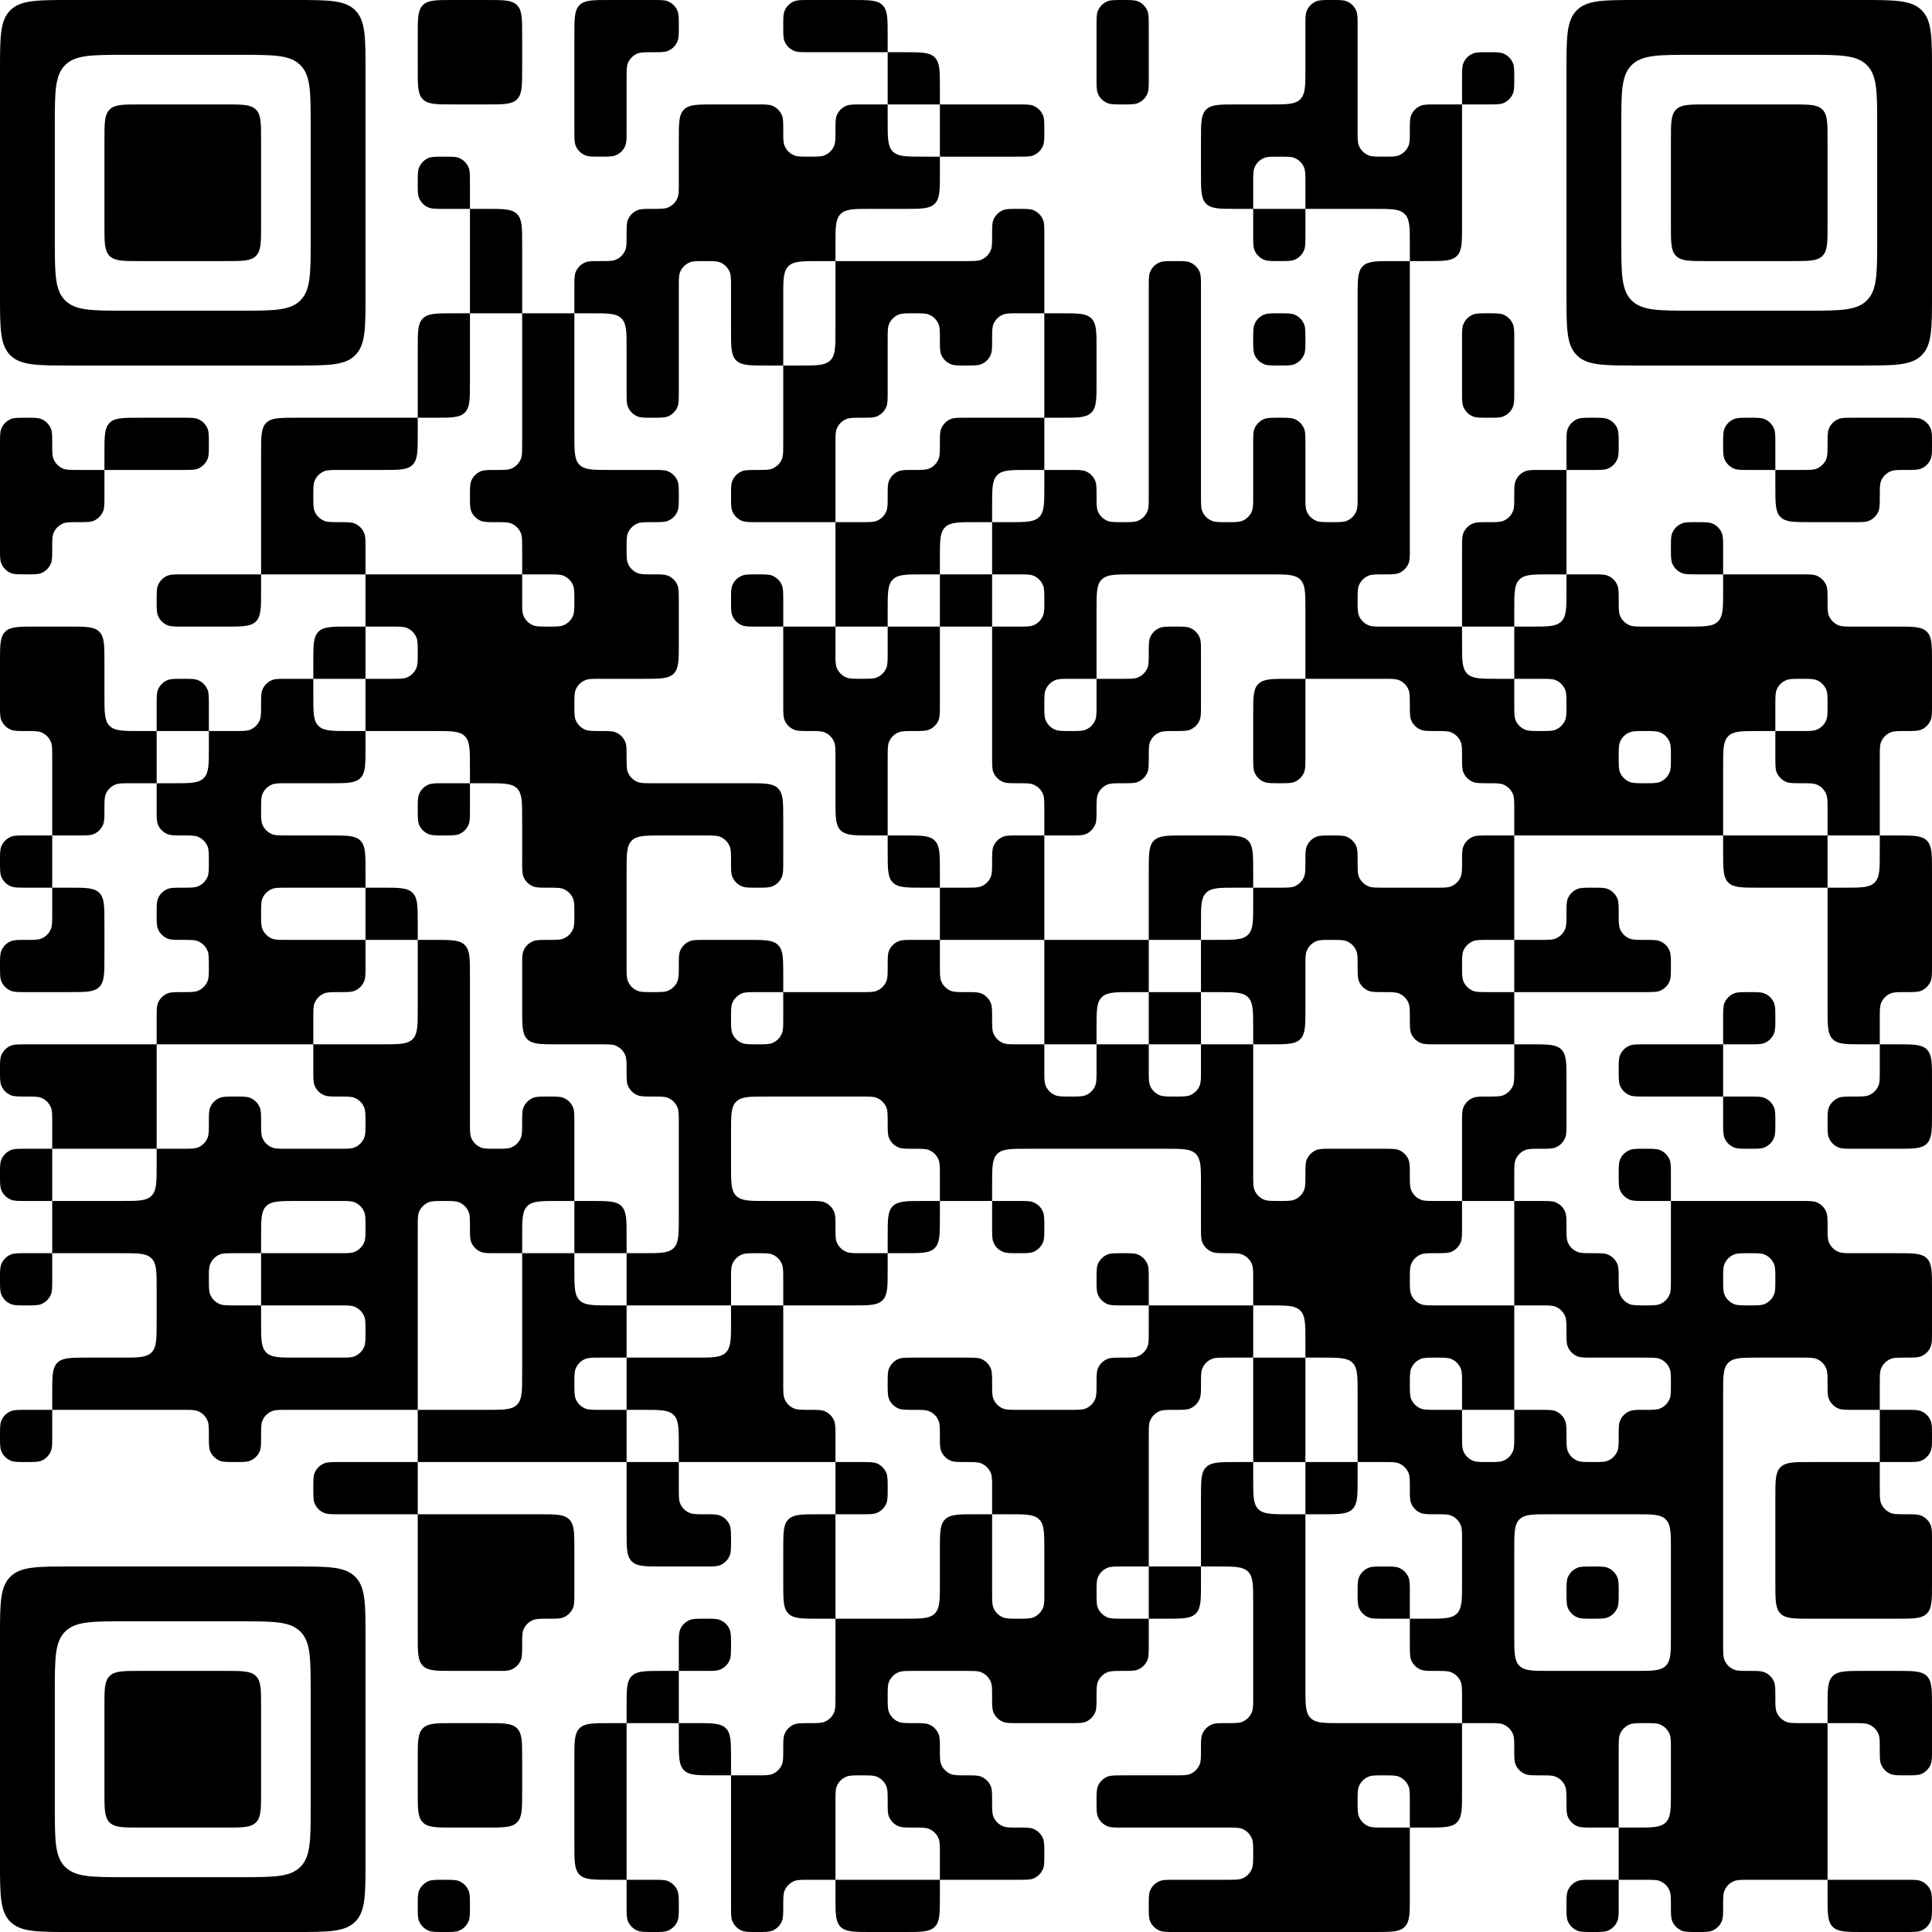 <svg width="220" height="220" viewBox="0 0 220 220" fill="none" xmlns="http://www.w3.org/2000/svg">
<path d="M51.568 0C49.682 0 48.739 0 48.153 0.586C47.568 1.172 47.568 2.114 47.568 4V7.892C47.568 9.778 47.568 10.72 48.153 11.306C48.739 11.892 49.682 11.892 51.568 11.892H55.459C57.345 11.892 58.288 11.892 58.874 11.306C59.459 10.72 59.459 9.778 59.459 7.892V4C59.459 2.114 59.459 1.172 58.874 0.586C58.288 0 57.345 0 55.459 0H51.568Z" fill="black"/>
<path d="M65.405 4C65.405 2.114 65.405 1.172 65.991 0.586C66.577 0 67.52 0 69.405 0H74.324C75.231 0 75.684 0 76.043 0.144C76.549 0.347 76.95 0.748 77.153 1.254C77.297 1.613 77.297 2.066 77.297 2.973C77.297 3.879 77.297 4.333 77.153 4.692C76.95 5.198 76.549 5.598 76.043 5.802C75.684 5.946 75.231 5.946 74.324 5.946C73.418 5.946 72.965 5.946 72.606 6.09C72.1 6.293 71.699 6.694 71.496 7.2C71.351 7.559 71.351 8.012 71.351 8.919V14.865C71.351 15.771 71.351 16.225 71.207 16.584C71.004 17.089 70.603 17.49 70.097 17.694C69.738 17.838 69.285 17.838 68.378 17.838C67.472 17.838 67.019 17.838 66.66 17.694C66.154 17.49 65.753 17.089 65.55 16.584C65.405 16.225 65.405 15.771 65.405 14.865V4Z" fill="black"/>
<path d="M89.189 2.973C89.189 2.066 89.189 1.613 89.333 1.254C89.537 0.748 89.938 0.347 90.444 0.144C90.802 0 91.256 0 92.162 0H97.081C98.967 0 99.909 0 100.495 0.586C101.081 1.172 101.081 2.114 101.081 4V5.946H92.162C91.256 5.946 90.802 5.946 90.444 5.802C89.938 5.598 89.537 5.198 89.333 4.692C89.189 4.333 89.189 3.879 89.189 2.973Z" fill="black"/>
<path d="M89.189 71.351H95.135V74.324C95.135 75.231 95.135 75.684 95.279 76.043C95.483 76.549 95.884 76.95 96.389 77.153C96.748 77.297 97.202 77.297 98.108 77.297C99.015 77.297 99.468 77.297 99.827 77.153C100.333 76.95 100.734 76.549 100.937 76.043C101.081 75.684 101.081 75.231 101.081 74.324V71.351H107.027V80.27C107.027 81.177 107.027 81.63 106.883 81.989C106.68 82.495 106.279 82.896 105.773 83.099C105.414 83.243 104.961 83.243 104.054 83.243C103.148 83.243 102.694 83.243 102.335 83.388C101.83 83.591 101.429 83.992 101.225 84.498C101.081 84.856 101.081 85.31 101.081 86.216V95.135H99.135C97.249 95.135 96.307 95.135 95.721 94.549C95.135 93.964 95.135 93.021 95.135 91.135V86.216C95.135 85.31 95.135 84.856 94.991 84.498C94.788 83.992 94.387 83.591 93.881 83.388C93.522 83.243 93.069 83.243 92.162 83.243C91.256 83.243 90.802 83.243 90.444 83.099C89.938 82.896 89.537 82.495 89.333 81.989C89.189 81.63 89.189 81.177 89.189 80.27V71.351Z" fill="black"/>
<path d="M89.189 71.351V68.378C89.189 67.472 89.189 67.019 89.045 66.66C88.842 66.154 88.441 65.753 87.935 65.55C87.576 65.405 87.123 65.405 86.216 65.405C85.31 65.405 84.856 65.405 84.498 65.55C83.992 65.753 83.591 66.154 83.388 66.66C83.243 67.019 83.243 67.472 83.243 68.378C83.243 69.285 83.243 69.738 83.388 70.097C83.591 70.603 83.992 71.004 84.498 71.207C84.856 71.351 85.31 71.351 86.216 71.351H89.189Z" fill="black"/>
<path d="M107.027 101.081V107.027H118.919V118.919H124.865V116.973C124.865 115.087 124.865 114.145 125.451 113.559C126.036 112.973 126.979 112.973 128.865 112.973H130.811V118.919H136.757V112.973H130.811V107.027H136.757V105.081C136.757 103.195 136.757 102.253 137.343 101.667C137.928 101.081 138.871 101.081 140.757 101.081H142.703V99.135C142.703 97.249 142.703 96.307 142.117 95.721C141.531 95.135 140.588 95.135 138.703 95.135H134.811C132.925 95.135 131.982 95.135 131.397 95.721C130.811 96.307 130.811 97.249 130.811 99.135V107.027H118.919V95.135H115.946C115.039 95.135 114.586 95.135 114.227 95.279C113.721 95.483 113.32 95.884 113.117 96.389C112.973 96.748 112.973 97.202 112.973 98.108C112.973 99.015 112.973 99.468 112.829 99.827C112.625 100.333 112.225 100.734 111.719 100.937C111.36 101.081 110.907 101.081 110 101.081H107.027Z" fill="black"/>
<path d="M107.027 101.081V99.135C107.027 97.249 107.027 96.307 106.441 95.721C105.855 95.135 104.913 95.135 103.027 95.135H101.081V97.081C101.081 98.967 101.081 99.909 101.667 100.495C102.253 101.081 103.195 101.081 105.081 101.081H107.027Z" fill="black"/>
<path d="M107.027 71.351H112.973V65.405H107.027V71.351Z" fill="black"/>
<path d="M148.649 77.297H146.703C144.817 77.297 143.874 77.297 143.288 77.883C142.703 78.469 142.703 79.412 142.703 81.297V86.216C142.703 87.123 142.703 87.576 142.847 87.935C143.05 88.441 143.451 88.842 143.957 89.045C144.316 89.189 144.769 89.189 145.676 89.189C146.582 89.189 147.035 89.189 147.394 89.045C147.9 88.842 148.301 88.441 148.504 87.935C148.649 87.576 148.649 87.123 148.649 86.216V77.297Z" fill="black"/>
<path d="M148.649 166.486H154.595V168.432C154.595 170.318 154.595 171.261 154.009 171.847C153.423 172.432 152.48 172.432 150.595 172.432H148.649V166.486Z" fill="black"/>
<path d="M148.649 166.486V154.595H142.703V166.486H148.649Z" fill="black"/>
<path d="M130.811 148.649V145.676C130.811 144.769 130.811 144.316 130.667 143.957C130.463 143.451 130.062 143.05 129.557 142.847C129.198 142.703 128.744 142.703 127.838 142.703C126.931 142.703 126.478 142.703 126.119 142.847C125.613 143.05 125.212 143.451 125.009 143.957C124.865 144.316 124.865 144.769 124.865 145.676C124.865 146.582 124.865 147.035 125.009 147.394C125.212 147.9 125.613 148.301 126.119 148.504C126.478 148.649 126.931 148.649 127.838 148.649H130.811Z" fill="black"/>
<path d="M65.405 142.703H71.351V140.757C71.351 138.871 71.351 137.928 70.766 137.343C70.18 136.757 69.237 136.757 67.351 136.757H65.405V142.703Z" fill="black"/>
<path d="M47.568 107.027H41.622V101.081H43.568C45.453 101.081 46.396 101.081 46.982 101.667C47.568 102.253 47.568 103.195 47.568 105.081V107.027Z" fill="black"/>
<path d="M53.514 89.189V92.162C53.514 93.069 53.514 93.522 53.369 93.881C53.166 94.387 52.765 94.788 52.259 94.991C51.9 95.135 51.447 95.135 50.541 95.135C49.634 95.135 49.181 95.135 48.822 94.991C48.316 94.788 47.915 94.387 47.712 93.881C47.568 93.522 47.568 93.069 47.568 92.162C47.568 91.256 47.568 90.802 47.712 90.444C47.915 89.938 48.316 89.537 48.822 89.333C49.181 89.189 49.634 89.189 50.541 89.189H53.514Z" fill="black"/>
<path d="M101.081 142.703V140.757C101.081 138.871 101.081 137.928 101.667 137.343C102.253 136.757 103.195 136.757 105.081 136.757H107.027V138.703C107.027 140.588 107.027 141.531 106.441 142.117C105.855 142.703 104.913 142.703 103.027 142.703H101.081Z" fill="black"/>
<path d="M112.973 136.757V139.73C112.973 140.636 112.973 141.089 113.117 141.448C113.32 141.954 113.721 142.355 114.227 142.558C114.586 142.703 115.039 142.703 115.946 142.703C116.852 142.703 117.306 142.703 117.665 142.558C118.17 142.355 118.571 141.954 118.775 141.448C118.919 141.09 118.919 140.636 118.919 139.73C118.919 138.823 118.919 138.37 118.775 138.011C118.571 137.505 118.17 137.104 117.665 136.901C117.306 136.757 116.852 136.757 115.946 136.757H112.973Z" fill="black"/>
<path d="M160.541 184.324H157.568C156.661 184.324 156.208 184.324 155.849 184.18C155.343 183.977 154.942 183.576 154.739 183.07C154.595 182.711 154.595 182.258 154.595 181.351C154.595 180.445 154.595 179.992 154.739 179.633C154.942 179.127 155.343 178.726 155.849 178.523C156.208 178.378 156.661 178.378 157.568 178.378C158.474 178.378 158.927 178.378 159.286 178.523C159.792 178.726 160.193 179.127 160.396 179.633C160.541 179.992 160.541 180.445 160.541 181.351V184.324Z" fill="black"/>
<path d="M184.324 181.351C184.324 180.445 184.324 179.992 184.18 179.633C183.977 179.127 183.576 178.726 183.07 178.523C182.711 178.378 182.258 178.378 181.351 178.378C180.445 178.378 179.992 178.378 179.633 178.523C179.127 178.726 178.726 179.127 178.523 179.633C178.378 179.992 178.378 180.445 178.378 181.351C178.378 182.258 178.378 182.711 178.523 183.07C178.726 183.576 179.127 183.977 179.633 184.18C179.992 184.324 180.445 184.324 181.351 184.324C182.258 184.324 182.711 184.324 183.07 184.18C183.576 183.977 183.977 183.576 184.18 183.07C184.324 182.711 184.324 182.258 184.324 181.351Z" fill="black"/>
<path fill-rule="evenodd" clip-rule="evenodd" d="M107.027 11.892V9.946C107.027 8.06 107.027 7.118 106.441 6.532C105.855 5.946 104.913 5.946 103.027 5.946H101.081V11.892H98.108C97.202 11.892 96.748 11.892 96.389 12.036C95.884 12.239 95.483 12.64 95.279 13.146C95.135 13.505 95.135 13.958 95.135 14.865C95.135 15.771 95.135 16.225 94.991 16.584C94.788 17.089 94.387 17.49 93.881 17.694C93.522 17.838 93.069 17.838 92.162 17.838C91.256 17.838 90.802 17.838 90.444 17.694C89.938 17.49 89.537 17.089 89.333 16.584C89.189 16.225 89.189 15.771 89.189 14.865C89.189 13.958 89.189 13.505 89.045 13.146C88.842 12.64 88.441 12.239 87.935 12.036C87.576 11.892 87.123 11.892 86.216 11.892H81.297C79.412 11.892 78.469 11.892 77.883 12.478C77.297 13.063 77.297 14.006 77.297 15.892V20.811C77.297 21.717 77.297 22.171 77.153 22.529C76.95 23.035 76.549 23.436 76.043 23.64C75.684 23.784 75.231 23.784 74.324 23.784C73.418 23.784 72.965 23.784 72.606 23.928C72.1 24.131 71.699 24.532 71.496 25.038C71.351 25.397 71.351 25.85 71.351 26.757C71.351 27.663 71.351 28.116 71.207 28.475C71.004 28.981 70.603 29.382 70.097 29.585C69.738 29.73 69.285 29.73 68.378 29.73C67.472 29.73 67.019 29.73 66.66 29.874C66.154 30.077 65.753 30.478 65.55 30.984C65.405 31.343 65.405 31.796 65.405 32.703V35.676H59.459V27.784C59.459 25.898 59.459 24.955 58.874 24.37C58.288 23.784 57.345 23.784 55.459 23.784H53.514V20.811C53.514 19.904 53.514 19.451 53.369 19.092C53.166 18.586 52.765 18.185 52.259 17.982C51.9 17.838 51.447 17.838 50.541 17.838C49.634 17.838 49.181 17.838 48.822 17.982C48.316 18.185 47.915 18.586 47.712 19.092C47.568 19.451 47.568 19.904 47.568 20.811C47.568 21.717 47.568 22.171 47.712 22.529C47.915 23.035 48.316 23.436 48.822 23.64C49.181 23.784 49.634 23.784 50.541 23.784H53.514V35.676H51.568C49.682 35.676 48.739 35.676 48.153 36.261C47.568 36.847 47.568 37.79 47.568 39.676V47.568H33.73C31.844 47.568 30.901 47.568 30.316 48.153C29.73 48.739 29.73 49.682 29.73 51.568V65.405H20.811C19.904 65.405 19.451 65.405 19.092 65.55C18.586 65.753 18.185 66.154 17.982 66.66C17.838 67.019 17.838 67.472 17.838 68.378C17.838 69.285 17.838 69.738 17.982 70.097C18.185 70.603 18.586 71.004 19.092 71.207C19.451 71.351 19.904 71.351 20.811 71.351H25.73C27.615 71.351 28.558 71.351 29.144 70.766C29.73 70.18 29.73 69.237 29.73 67.351V65.405H41.622V71.351H39.676C37.79 71.351 36.847 71.351 36.261 71.937C35.676 72.523 35.676 73.466 35.676 75.351V77.297H32.703C31.796 77.297 31.343 77.297 30.984 77.442C30.478 77.645 30.077 78.046 29.874 78.552C29.73 78.91 29.73 79.364 29.73 80.27C29.73 81.177 29.73 81.63 29.585 81.989C29.382 82.495 28.981 82.896 28.475 83.099C28.116 83.243 27.663 83.243 26.757 83.243H23.784V80.27C23.784 79.364 23.784 78.91 23.64 78.552C23.436 78.046 23.035 77.645 22.529 77.442C22.171 77.297 21.717 77.297 20.811 77.297C19.904 77.297 19.451 77.297 19.092 77.442C18.586 77.645 18.185 78.046 17.982 78.552C17.838 78.91 17.838 79.364 17.838 80.27V83.243H15.892C14.006 83.243 13.063 83.243 12.478 82.657C11.892 82.072 11.892 81.129 11.892 79.243V75.351C11.892 73.466 11.892 72.523 11.306 71.937C10.72 71.351 9.778 71.351 7.892 71.351H4C2.114 71.351 1.172 71.351 0.586 71.937C0 72.523 0 73.466 0 75.351V80.27C0 81.177 0 81.63 0.144 81.989C0.347 82.495 0.748 82.896 1.254 83.099C1.613 83.243 2.066 83.243 2.973 83.243C3.879 83.243 4.333 83.243 4.692 83.388C5.198 83.591 5.598 83.992 5.802 84.498C5.946 84.856 5.946 85.31 5.946 86.216V95.135H2.973C2.066 95.135 1.613 95.135 1.254 95.279C0.748 95.483 0.347 95.884 0.144 96.389C0 96.748 0 97.202 0 98.108C0 99.015 0 99.468 0.144 99.827C0.347 100.333 0.748 100.734 1.254 100.937C1.613 101.081 2.066 101.081 2.973 101.081H5.946V104.054C5.946 104.961 5.946 105.414 5.802 105.773C5.598 106.279 5.198 106.68 4.692 106.883C4.333 107.027 3.879 107.027 2.973 107.027C2.066 107.027 1.613 107.027 1.254 107.171C0.748 107.375 0.347 107.775 0.144 108.281C0 108.64 0 109.093 0 110C0 110.907 0 111.36 0.144 111.719C0.347 112.225 0.748 112.625 1.254 112.829C1.613 112.973 2.066 112.973 2.973 112.973H7.892C9.778 112.973 10.72 112.973 11.306 112.387C11.892 111.801 11.892 110.859 11.892 108.973V105.081C11.892 103.195 11.892 102.253 11.306 101.667C10.72 101.081 9.778 101.081 7.892 101.081H5.946V95.135H8.919C9.825 95.135 10.279 95.135 10.638 94.991C11.143 94.788 11.544 94.387 11.748 93.881C11.892 93.522 11.892 93.069 11.892 92.162C11.892 91.256 11.892 90.802 12.036 90.444C12.239 89.938 12.64 89.537 13.146 89.333C13.505 89.189 13.958 89.189 14.865 89.189H17.838V92.162C17.838 93.069 17.838 93.522 17.982 93.881C18.185 94.387 18.586 94.788 19.092 94.991C19.451 95.135 19.904 95.135 20.811 95.135C21.717 95.135 22.171 95.135 22.529 95.279C23.035 95.483 23.436 95.884 23.64 96.389C23.784 96.748 23.784 97.202 23.784 98.108C23.784 99.015 23.784 99.468 23.64 99.827C23.436 100.333 23.035 100.734 22.529 100.937C22.171 101.081 21.717 101.081 20.811 101.081C19.904 101.081 19.451 101.081 19.092 101.225C18.586 101.429 18.185 101.83 17.982 102.335C17.838 102.694 17.838 103.148 17.838 104.054C17.838 104.961 17.838 105.414 17.982 105.773C18.185 106.279 18.586 106.68 19.092 106.883C19.451 107.027 19.904 107.027 20.811 107.027C21.717 107.027 22.171 107.027 22.529 107.171C23.035 107.375 23.436 107.775 23.64 108.281C23.784 108.64 23.784 109.093 23.784 110C23.784 110.907 23.784 111.36 23.64 111.719C23.436 112.225 23.035 112.625 22.529 112.829C22.171 112.973 21.717 112.973 20.811 112.973C19.904 112.973 19.451 112.973 19.092 113.117C18.586 113.32 18.185 113.721 17.982 114.227C17.838 114.586 17.838 115.039 17.838 115.946V118.919H2.973C2.066 118.919 1.613 118.919 1.254 119.063C0.748 119.266 0.347 119.667 0.144 120.173C0 120.532 0 120.985 0 121.892C0 122.798 0 123.252 0.144 123.611C0.347 124.116 0.748 124.517 1.254 124.721C1.613 124.865 2.066 124.865 2.973 124.865C3.879 124.865 4.333 124.865 4.692 125.009C5.198 125.212 5.598 125.613 5.802 126.119C5.946 126.478 5.946 126.931 5.946 127.838V130.811H2.973C2.066 130.811 1.613 130.811 1.254 130.955C0.748 131.158 0.347 131.559 0.144 132.065C0 132.424 0 132.877 0 133.784C0 134.69 0 135.144 0.144 135.502C0.347 136.008 0.748 136.409 1.254 136.613C1.613 136.757 2.066 136.757 2.973 136.757H5.946V142.703H2.973C2.066 142.703 1.613 142.703 1.254 142.847C0.748 143.05 0.347 143.451 0.144 143.957C0 144.316 0 144.769 0 145.676C0 146.582 0 147.035 0.144 147.394C0.347 147.9 0.748 148.301 1.254 148.504C1.613 148.649 2.066 148.649 2.973 148.649C3.879 148.649 4.333 148.649 4.692 148.504C5.198 148.301 5.598 147.9 5.802 147.394C5.946 147.035 5.946 146.582 5.946 145.676V142.703H13.838C15.723 142.703 16.666 142.703 17.252 143.288C17.838 143.874 17.838 144.817 17.838 146.703V150.595C17.838 152.48 17.838 153.423 17.252 154.009C16.666 154.595 15.723 154.595 13.838 154.595H9.946C8.06 154.595 7.118 154.595 6.532 155.18C5.946 155.766 5.946 156.709 5.946 158.595V160.541H2.973C2.066 160.541 1.613 160.541 1.254 160.685C0.748 160.888 0.347 161.289 0.144 161.795C0 162.154 0 162.607 0 163.514C0 164.42 0 164.873 0.144 165.232C0.347 165.738 0.748 166.139 1.254 166.342C1.613 166.486 2.066 166.486 2.973 166.486C3.879 166.486 4.333 166.486 4.692 166.342C5.198 166.139 5.598 165.738 5.802 165.232C5.946 164.873 5.946 164.42 5.946 163.514V160.541H20.811C21.717 160.541 22.171 160.541 22.529 160.685C23.035 160.888 23.436 161.289 23.64 161.795C23.784 162.154 23.784 162.607 23.784 163.514C23.784 164.42 23.784 164.873 23.928 165.232C24.131 165.738 24.532 166.139 25.038 166.342C25.397 166.486 25.85 166.486 26.757 166.486C27.663 166.486 28.116 166.486 28.475 166.342C28.981 166.139 29.382 165.738 29.585 165.232C29.73 164.873 29.73 164.42 29.73 163.514C29.73 162.607 29.73 162.154 29.874 161.795C30.077 161.289 30.478 160.888 30.984 160.685C31.343 160.541 31.796 160.541 32.703 160.541H47.568V166.486H38.649C37.742 166.486 37.289 166.486 36.93 166.631C36.424 166.834 36.023 167.235 35.82 167.741C35.676 168.1 35.676 168.553 35.676 169.459C35.676 170.366 35.676 170.819 35.82 171.178C36.023 171.684 36.424 172.085 36.93 172.288C37.289 172.432 37.742 172.432 38.649 172.432H47.568V186.27C47.568 188.156 47.568 189.099 48.153 189.684C48.739 190.27 49.682 190.27 51.568 190.27H56.486C57.393 190.27 57.846 190.27 58.205 190.126C58.711 189.923 59.112 189.522 59.315 189.016C59.459 188.657 59.459 188.204 59.459 187.297C59.459 186.391 59.459 185.938 59.604 185.579C59.807 185.073 60.208 184.672 60.714 184.469C61.073 184.324 61.526 184.324 62.432 184.324C63.339 184.324 63.792 184.324 64.151 184.18C64.657 183.977 65.058 183.576 65.261 183.07C65.405 182.711 65.405 182.258 65.405 181.351V176.432C65.405 174.547 65.405 173.604 64.82 173.018C64.234 172.432 63.291 172.432 61.405 172.432H47.568V166.486H71.351V174.378C71.351 176.264 71.351 177.207 71.937 177.793C72.523 178.378 73.466 178.378 75.351 178.378H80.27C81.177 178.378 81.63 178.378 81.989 178.234C82.495 178.031 82.896 177.63 83.099 177.124C83.243 176.765 83.243 176.312 83.243 175.405C83.243 174.499 83.243 174.046 83.099 173.687C82.896 173.181 82.495 172.78 81.989 172.577C81.63 172.432 81.177 172.432 80.27 172.432C79.364 172.432 78.91 172.432 78.552 172.288C78.046 172.085 77.645 171.684 77.442 171.178C77.297 170.819 77.297 170.366 77.297 169.459V166.486H95.135V172.432H93.189C91.304 172.432 90.361 172.432 89.775 173.018C89.189 173.604 89.189 174.547 89.189 176.432V180.324C89.189 182.21 89.189 183.153 89.775 183.739C90.361 184.324 91.304 184.324 93.189 184.324H95.135V193.243C95.135 194.15 95.135 194.603 94.991 194.962C94.788 195.468 94.387 195.869 93.881 196.072C93.522 196.216 93.069 196.216 92.162 196.216C91.256 196.216 90.802 196.216 90.444 196.36C89.938 196.564 89.537 196.965 89.333 197.471C89.189 197.829 89.189 198.283 89.189 199.189C89.189 200.096 89.189 200.549 89.045 200.908C88.842 201.414 88.441 201.815 87.935 202.018C87.576 202.162 87.123 202.162 86.216 202.162H83.243V200.216C83.243 198.331 83.243 197.388 82.657 196.802C82.072 196.216 81.129 196.216 79.243 196.216H77.297V190.27H80.27C81.177 190.27 81.63 190.27 81.989 190.126C82.495 189.923 82.896 189.522 83.099 189.016C83.243 188.657 83.243 188.204 83.243 187.297C83.243 186.391 83.243 185.938 83.099 185.579C82.896 185.073 82.495 184.672 81.989 184.469C81.63 184.324 81.177 184.324 80.27 184.324C79.364 184.324 78.91 184.324 78.552 184.469C78.046 184.672 77.645 185.073 77.442 185.579C77.297 185.938 77.297 186.391 77.297 187.297V190.27H75.351C73.466 190.27 72.523 190.27 71.937 190.856C71.351 191.442 71.351 192.385 71.351 194.27V196.216H69.405C67.52 196.216 66.577 196.216 65.991 196.802C65.405 197.388 65.405 198.331 65.405 200.216V210.054C65.405 211.94 65.405 212.882 65.991 213.468C66.577 214.054 67.52 214.054 69.405 214.054H71.351V217.027C71.351 217.934 71.351 218.387 71.496 218.746C71.699 219.252 72.1 219.653 72.606 219.856C72.965 220 73.418 220 74.324 220C75.231 220 75.684 220 76.043 219.856C76.549 219.653 76.95 219.252 77.153 218.746C77.297 218.387 77.297 217.934 77.297 217.027C77.297 216.12 77.297 215.667 77.153 215.308C76.95 214.802 76.549 214.402 76.043 214.198C75.684 214.054 75.231 214.054 74.324 214.054H71.351V196.216H77.297V198.162C77.297 200.048 77.297 200.991 77.883 201.576C78.469 202.162 79.412 202.162 81.297 202.162H83.243V217.027C83.243 217.934 83.243 218.387 83.388 218.746C83.591 219.252 83.992 219.653 84.498 219.856C84.856 220 85.31 220 86.216 220C87.123 220 87.576 220 87.935 219.856C88.441 219.653 88.842 219.252 89.045 218.746C89.189 218.387 89.189 217.934 89.189 217.027C89.189 216.12 89.189 215.667 89.333 215.308C89.537 214.802 89.938 214.402 90.444 214.198C90.802 214.054 91.256 214.054 92.162 214.054H95.135V216C95.135 217.886 95.135 218.828 95.721 219.414C96.307 220 97.249 220 99.135 220H103.027C104.913 220 105.855 220 106.441 219.414C107.027 218.828 107.027 217.886 107.027 216V214.054H115.946C116.852 214.054 117.306 214.054 117.665 213.91C118.17 213.707 118.571 213.306 118.775 212.8C118.919 212.441 118.919 211.988 118.919 211.081C118.919 210.175 118.919 209.721 118.775 209.362C118.571 208.857 118.17 208.456 117.665 208.252C117.306 208.108 116.852 208.108 115.946 208.108C115.039 208.108 114.586 208.108 114.227 207.964C113.721 207.761 113.32 207.36 113.117 206.854C112.973 206.495 112.973 206.042 112.973 205.135C112.973 204.229 112.973 203.775 112.829 203.416C112.625 202.911 112.225 202.51 111.719 202.306C111.36 202.162 110.907 202.162 110 202.162C109.093 202.162 108.64 202.162 108.281 202.018C107.775 201.815 107.375 201.414 107.171 200.908C107.027 200.549 107.027 200.096 107.027 199.189C107.027 198.283 107.027 197.829 106.883 197.471C106.68 196.965 106.279 196.564 105.773 196.36C105.414 196.216 104.961 196.216 104.054 196.216C103.148 196.216 102.694 196.216 102.335 196.072C101.83 195.869 101.429 195.468 101.225 194.962C101.081 194.603 101.081 194.15 101.081 193.243C101.081 192.337 101.081 191.883 101.225 191.525C101.429 191.019 101.83 190.618 102.335 190.414C102.694 190.27 103.148 190.27 104.054 190.27H110C110.907 190.27 111.36 190.27 111.719 190.414C112.225 190.618 112.625 191.019 112.829 191.525C112.973 191.883 112.973 192.337 112.973 193.243C112.973 194.15 112.973 194.603 113.117 194.962C113.32 195.468 113.721 195.869 114.227 196.072C114.586 196.216 115.039 196.216 115.946 196.216H121.892C122.798 196.216 123.252 196.216 123.611 196.072C124.116 195.869 124.517 195.468 124.721 194.962C124.865 194.603 124.865 194.15 124.865 193.243C124.865 192.337 124.865 191.883 125.009 191.525C125.212 191.019 125.613 190.618 126.119 190.414C126.478 190.27 126.931 190.27 127.838 190.27C128.744 190.27 129.198 190.27 129.557 190.126C130.062 189.923 130.463 189.522 130.667 189.016C130.811 188.657 130.811 188.204 130.811 187.297V184.324H132.757C134.642 184.324 135.585 184.324 136.171 183.739C136.757 183.153 136.757 182.21 136.757 180.324V178.378H138.703C140.588 178.378 141.531 178.378 142.117 178.964C142.703 179.55 142.703 180.493 142.703 182.378V193.243C142.703 194.15 142.703 194.603 142.558 194.962C142.355 195.468 141.954 195.869 141.448 196.072C141.09 196.216 140.636 196.216 139.73 196.216C138.823 196.216 138.37 196.216 138.011 196.36C137.505 196.564 137.104 196.965 136.901 197.471C136.757 197.829 136.757 198.283 136.757 199.189C136.757 200.096 136.757 200.549 136.613 200.908C136.409 201.414 136.008 201.815 135.502 202.018C135.144 202.162 134.69 202.162 133.784 202.162H127.838C126.931 202.162 126.478 202.162 126.119 202.306C125.613 202.51 125.212 202.911 125.009 203.416C124.865 203.775 124.865 204.229 124.865 205.135C124.865 206.042 124.865 206.495 125.009 206.854C125.212 207.36 125.613 207.761 126.119 207.964C126.478 208.108 126.931 208.108 127.838 208.108H139.73C140.636 208.108 141.09 208.108 141.448 208.252C141.954 208.456 142.355 208.857 142.558 209.362C142.703 209.721 142.703 210.175 142.703 211.081C142.703 211.988 142.703 212.441 142.558 212.8C142.355 213.306 141.954 213.707 141.448 213.91C141.09 214.054 140.636 214.054 139.73 214.054H133.784C132.877 214.054 132.424 214.054 132.065 214.198C131.559 214.402 131.158 214.802 130.955 215.308C130.811 215.667 130.811 216.12 130.811 217.027C130.811 217.934 130.811 218.387 130.955 218.746C131.158 219.252 131.559 219.653 132.065 219.856C132.424 220 132.877 220 133.784 220H156.541C158.426 220 159.369 220 159.955 219.414C160.541 218.828 160.541 217.886 160.541 216V208.108H162.486C164.372 208.108 165.315 208.108 165.901 207.522C166.486 206.937 166.486 205.994 166.486 204.108V196.216H169.459C170.366 196.216 170.819 196.216 171.178 196.36C171.684 196.564 172.085 196.965 172.288 197.471C172.432 197.829 172.432 198.283 172.432 199.189C172.432 200.096 172.432 200.549 172.577 200.908C172.78 201.414 173.181 201.815 173.687 202.018C174.046 202.162 174.499 202.162 175.405 202.162C176.312 202.162 176.765 202.162 177.124 202.306C177.63 202.51 178.031 202.911 178.234 203.416C178.378 203.775 178.378 204.229 178.378 205.135C178.378 206.042 178.378 206.495 178.523 206.854C178.726 207.36 179.127 207.761 179.633 207.964C179.992 208.108 180.445 208.108 181.351 208.108H184.324V214.054H181.351C180.445 214.054 179.992 214.054 179.633 214.198C179.127 214.402 178.726 214.802 178.523 215.308C178.378 215.667 178.378 216.12 178.378 217.027C178.378 217.934 178.378 218.387 178.523 218.746C178.726 219.252 179.127 219.653 179.633 219.856C179.992 220 180.445 220 181.351 220C182.258 220 182.711 220 183.07 219.856C183.576 219.653 183.977 219.252 184.18 218.746C184.324 218.387 184.324 217.934 184.324 217.027V214.054H187.297C188.204 214.054 188.657 214.054 189.016 214.198C189.522 214.402 189.923 214.802 190.126 215.308C190.27 215.667 190.27 216.12 190.27 217.027C190.27 217.934 190.27 218.387 190.414 218.746C190.618 219.252 191.019 219.653 191.525 219.856C191.883 220 192.337 220 193.243 220C194.15 220 194.603 220 194.962 219.856C195.468 219.653 195.869 219.252 196.072 218.746C196.216 218.387 196.216 217.934 196.216 217.027C196.216 216.12 196.216 215.667 196.36 215.308C196.564 214.802 196.965 214.402 197.471 214.198C197.829 214.054 198.283 214.054 199.189 214.054H208.108V216C208.108 217.886 208.108 218.828 208.694 219.414C209.28 220 210.222 220 212.108 220H217.027C217.934 220 218.387 220 218.746 219.856C219.252 219.653 219.653 219.252 219.856 218.746C220 218.387 220 217.934 220 217.027C220 216.12 220 215.667 219.856 215.308C219.653 214.802 219.252 214.402 218.746 214.198C218.387 214.054 217.934 214.054 217.027 214.054H208.108V196.216H211.081C211.988 196.216 212.441 196.216 212.8 196.36C213.306 196.564 213.707 196.965 213.91 197.471C214.054 197.829 214.054 198.283 214.054 199.189C214.054 200.096 214.054 200.549 214.198 200.908C214.402 201.414 214.802 201.815 215.308 202.018C215.667 202.162 216.121 202.162 217.027 202.162C217.934 202.162 218.387 202.162 218.746 202.018C219.252 201.815 219.653 201.414 219.856 200.908C220 200.549 220 200.096 220 199.189V194.27C220 192.385 220 191.442 219.414 190.856C218.828 190.27 217.886 190.27 216 190.27H212.108C210.222 190.27 209.28 190.27 208.694 190.856C208.108 191.442 208.108 192.385 208.108 194.27V196.216H205.135C204.229 196.216 203.775 196.216 203.416 196.072C202.911 195.869 202.51 195.468 202.306 194.962C202.162 194.603 202.162 194.15 202.162 193.243C202.162 192.337 202.162 191.883 202.018 191.525C201.815 191.019 201.414 190.618 200.908 190.414C200.549 190.27 200.096 190.27 199.189 190.27C198.283 190.27 197.829 190.27 197.471 190.126C196.965 189.923 196.564 189.522 196.36 189.016C196.216 188.657 196.216 188.204 196.216 187.297V158.595C196.216 156.709 196.216 155.766 196.802 155.18C197.388 154.595 198.331 154.595 200.216 154.595H205.135C206.042 154.595 206.495 154.595 206.854 154.739C207.36 154.942 207.761 155.343 207.964 155.849C208.108 156.208 208.108 156.661 208.108 157.568C208.108 158.474 208.108 158.927 208.252 159.286C208.456 159.792 208.857 160.193 209.362 160.396C209.721 160.541 210.175 160.541 211.081 160.541H214.054V166.486H206.162C204.277 166.486 203.334 166.486 202.748 167.072C202.162 167.658 202.162 168.601 202.162 170.486V180.324C202.162 182.21 202.162 183.153 202.748 183.739C203.334 184.324 204.277 184.324 206.162 184.324H216C217.886 184.324 218.828 184.324 219.414 183.739C220 183.153 220 182.21 220 180.324V175.405C220 174.499 220 174.046 219.856 173.687C219.653 173.181 219.252 172.78 218.746 172.577C218.387 172.432 217.934 172.432 217.027 172.432C216.12 172.432 215.667 172.432 215.308 172.288C214.802 172.085 214.402 171.684 214.198 171.178C214.054 170.819 214.054 170.366 214.054 169.459V166.486H217.027C217.934 166.486 218.387 166.486 218.746 166.342C219.252 166.139 219.653 165.738 219.856 165.232C220 164.873 220 164.42 220 163.514C220 162.607 220 162.154 219.856 161.795C219.653 161.289 219.252 160.888 218.746 160.685C218.387 160.541 217.934 160.541 217.027 160.541H214.054V157.568C214.054 156.661 214.054 156.208 214.198 155.849C214.402 155.343 214.802 154.942 215.308 154.739C215.667 154.595 216.12 154.595 217.027 154.595C217.934 154.595 218.387 154.595 218.746 154.45C219.252 154.247 219.653 153.846 219.856 153.34C220 152.981 220 152.528 220 151.622V146.703C220 144.817 220 143.874 219.414 143.288C218.828 142.703 217.886 142.703 216 142.703H211.081C210.175 142.703 209.721 142.703 209.362 142.558C208.857 142.355 208.456 141.954 208.252 141.448C208.108 141.09 208.108 140.636 208.108 139.73C208.108 138.823 208.108 138.37 207.964 138.011C207.761 137.505 207.36 137.104 206.854 136.901C206.495 136.757 206.042 136.757 205.135 136.757H190.27V133.784C190.27 132.877 190.27 132.424 190.126 132.065C189.923 131.559 189.522 131.158 189.016 130.955C188.657 130.811 188.204 130.811 187.297 130.811C186.391 130.811 185.938 130.811 185.579 130.955C185.073 131.158 184.672 131.559 184.469 132.065C184.324 132.424 184.324 132.877 184.324 133.784C184.324 134.69 184.324 135.144 184.469 135.502C184.672 136.008 185.073 136.409 185.579 136.613C185.938 136.757 186.391 136.757 187.297 136.757H190.27V145.676C190.27 146.582 190.27 147.035 190.126 147.394C189.923 147.9 189.522 148.301 189.016 148.504C188.657 148.649 188.204 148.649 187.297 148.649C186.391 148.649 185.938 148.649 185.579 148.504C185.073 148.301 184.672 147.9 184.469 147.394C184.324 147.035 184.324 146.582 184.324 145.676C184.324 144.769 184.324 144.316 184.18 143.957C183.977 143.451 183.576 143.05 183.07 142.847C182.711 142.703 182.258 142.703 181.351 142.703C180.445 142.703 179.992 142.703 179.633 142.558C179.127 142.355 178.726 141.954 178.523 141.448C178.378 141.09 178.378 140.636 178.378 139.73C178.378 138.823 178.378 138.37 178.234 138.011C178.031 137.505 177.63 137.104 177.124 136.901C176.765 136.757 176.312 136.757 175.405 136.757H172.432V133.784C172.432 132.877 172.432 132.424 172.577 132.065C172.78 131.559 173.181 131.158 173.687 130.955C174.046 130.811 174.499 130.811 175.405 130.811C176.312 130.811 176.765 130.811 177.124 130.667C177.63 130.463 178.031 130.062 178.234 129.557C178.378 129.198 178.378 128.744 178.378 127.838V122.919C178.378 121.033 178.378 120.09 177.793 119.505C177.207 118.919 176.264 118.919 174.378 118.919H172.432V112.973H187.297C188.204 112.973 188.657 112.973 189.016 112.829C189.522 112.625 189.923 112.225 190.126 111.719C190.27 111.36 190.27 110.907 190.27 110C190.27 109.093 190.27 108.64 190.126 108.281C189.923 107.775 189.522 107.375 189.016 107.171C188.657 107.027 188.204 107.027 187.297 107.027C186.391 107.027 185.938 107.027 185.579 106.883C185.073 106.68 184.672 106.279 184.469 105.773C184.324 105.414 184.324 104.961 184.324 104.054C184.324 103.148 184.324 102.694 184.18 102.335C183.977 101.83 183.576 101.429 183.07 101.225C182.711 101.081 182.258 101.081 181.351 101.081C180.445 101.081 179.992 101.081 179.633 101.225C179.127 101.429 178.726 101.83 178.523 102.335C178.378 102.694 178.378 103.148 178.378 104.054C178.378 104.961 178.378 105.414 178.234 105.773C178.031 106.279 177.63 106.68 177.124 106.883C176.765 107.027 176.312 107.027 175.405 107.027H172.432V95.135H196.216V97.081C196.216 98.967 196.216 99.909 196.802 100.495C197.388 101.081 198.331 101.081 200.216 101.081H208.108V114.919C208.108 116.805 208.108 117.747 208.694 118.333C209.28 118.919 210.222 118.919 212.108 118.919H214.054V121.892C214.054 122.798 214.054 123.252 213.91 123.611C213.707 124.116 213.306 124.517 212.8 124.721C212.441 124.865 211.988 124.865 211.081 124.865C210.175 124.865 209.721 124.865 209.362 125.009C208.857 125.212 208.456 125.613 208.252 126.119C208.108 126.478 208.108 126.931 208.108 127.838C208.108 128.744 208.108 129.198 208.252 129.557C208.456 130.062 208.857 130.463 209.362 130.667C209.721 130.811 210.175 130.811 211.081 130.811H216C217.886 130.811 218.828 130.811 219.414 130.225C220 129.639 220 128.696 220 126.811V122.919C220 121.033 220 120.09 219.414 119.505C218.828 118.919 217.886 118.919 216 118.919H214.054V115.946C214.054 115.039 214.054 114.586 214.198 114.227C214.402 113.721 214.802 113.32 215.308 113.117C215.667 112.973 216.12 112.973 217.027 112.973C217.934 112.973 218.387 112.973 218.746 112.829C219.252 112.625 219.653 112.225 219.856 111.719C220 111.36 220 110.907 220 110V99.135C220 97.249 220 96.307 219.414 95.721C218.828 95.135 217.886 95.135 216 95.135H214.054V86.216C214.054 85.31 214.054 84.856 214.198 84.498C214.402 83.992 214.802 83.591 215.308 83.388C215.667 83.243 216.12 83.243 217.027 83.243C217.934 83.243 218.387 83.243 218.746 83.099C219.252 82.896 219.653 82.495 219.856 81.989C220 81.63 220 81.177 220 80.27V75.351C220 73.466 220 72.523 219.414 71.937C218.828 71.351 217.886 71.351 216 71.351H211.081C210.175 71.351 209.721 71.351 209.362 71.207C208.857 71.004 208.456 70.603 208.252 70.097C208.108 69.738 208.108 69.285 208.108 68.378C208.108 67.472 208.108 67.019 207.964 66.66C207.761 66.154 207.36 65.753 206.854 65.55C206.495 65.405 206.042 65.405 205.135 65.405H196.216V62.432C196.216 61.526 196.216 61.073 196.072 60.714C195.869 60.208 195.468 59.807 194.962 59.604C194.603 59.459 194.15 59.459 193.243 59.459C192.337 59.459 191.883 59.459 191.525 59.604C191.019 59.807 190.618 60.208 190.414 60.714C190.27 61.073 190.27 61.526 190.27 62.432C190.27 63.339 190.27 63.792 190.414 64.151C190.618 64.657 191.019 65.058 191.525 65.261C191.883 65.405 192.337 65.405 193.243 65.405H196.216V67.351C196.216 69.237 196.216 70.18 195.63 70.766C195.045 71.351 194.102 71.351 192.216 71.351H187.297C186.391 71.351 185.938 71.351 185.579 71.207C185.073 71.004 184.672 70.603 184.469 70.097C184.324 69.738 184.324 69.285 184.324 68.378C184.324 67.472 184.324 67.019 184.18 66.66C183.977 66.154 183.576 65.753 183.07 65.55C182.711 65.405 182.258 65.405 181.351 65.405H178.378V53.514H181.351C182.258 53.514 182.711 53.514 183.07 53.369C183.576 53.166 183.977 52.765 184.18 52.259C184.324 51.9 184.324 51.447 184.324 50.541C184.324 49.634 184.324 49.181 184.18 48.822C183.977 48.316 183.576 47.915 183.07 47.712C182.711 47.568 182.258 47.568 181.351 47.568C180.445 47.568 179.992 47.568 179.633 47.712C179.127 47.915 178.726 48.316 178.523 48.822C178.378 49.181 178.378 49.634 178.378 50.541V53.514H175.405C174.499 53.514 174.046 53.514 173.687 53.658C173.181 53.861 172.78 54.262 172.577 54.768C172.432 55.127 172.432 55.58 172.432 56.486C172.432 57.393 172.432 57.846 172.288 58.205C172.085 58.711 171.684 59.112 171.178 59.315C170.819 59.459 170.366 59.459 169.459 59.459C168.553 59.459 168.1 59.459 167.741 59.604C167.235 59.807 166.834 60.208 166.631 60.714C166.486 61.073 166.486 61.526 166.486 62.432V71.351H157.568C156.661 71.351 156.208 71.351 155.849 71.207C155.343 71.004 154.942 70.603 154.739 70.097C154.595 69.738 154.595 69.285 154.595 68.378C154.595 67.472 154.595 67.019 154.739 66.66C154.942 66.154 155.343 65.753 155.849 65.55C156.208 65.405 156.661 65.405 157.568 65.405C158.474 65.405 158.927 65.405 159.286 65.261C159.792 65.058 160.193 64.657 160.396 64.151C160.541 63.792 160.541 63.339 160.541 62.432V29.73H162.486C164.372 29.73 165.315 29.73 165.901 29.144C166.486 28.558 166.486 27.615 166.486 25.73V11.892H169.459C170.366 11.892 170.819 11.892 171.178 11.748C171.684 11.544 172.085 11.143 172.288 10.638C172.432 10.279 172.432 9.825 172.432 8.919C172.432 8.012 172.432 7.559 172.288 7.2C172.085 6.694 171.684 6.293 171.178 6.09C170.819 5.946 170.366 5.946 169.459 5.946C168.553 5.946 168.1 5.946 167.741 6.09C167.235 6.293 166.834 6.694 166.631 7.2C166.486 7.559 166.486 8.012 166.486 8.919V11.892H163.514C162.607 11.892 162.154 11.892 161.795 12.036C161.289 12.239 160.888 12.64 160.685 13.146C160.541 13.505 160.541 13.958 160.541 14.865C160.541 15.771 160.541 16.225 160.396 16.584C160.193 17.089 159.792 17.49 159.286 17.694C158.927 17.838 158.474 17.838 157.568 17.838C156.661 17.838 156.208 17.838 155.849 17.694C155.343 17.49 154.942 17.089 154.739 16.584C154.595 16.225 154.595 15.771 154.595 14.865V2.973C154.595 2.066 154.595 1.613 154.45 1.254C154.247 0.748 153.846 0.347 153.34 0.144C152.981 0 152.528 0 151.622 0C150.715 0 150.262 0 149.903 0.144C149.397 0.347 148.996 0.748 148.793 1.254C148.649 1.613 148.649 2.066 148.649 2.973V7.892C148.649 9.778 148.649 10.72 148.063 11.306C147.477 11.892 146.534 11.892 144.649 11.892H140.757C138.871 11.892 137.928 11.892 137.343 12.478C136.757 13.063 136.757 14.006 136.757 15.892V19.784C136.757 21.669 136.757 22.612 137.343 23.198C137.928 23.784 138.871 23.784 140.757 23.784H142.703V26.757C142.703 27.663 142.703 28.116 142.847 28.475C143.05 28.981 143.451 29.382 143.957 29.585C144.316 29.73 144.769 29.73 145.676 29.73C146.582 29.73 147.035 29.73 147.394 29.585C147.9 29.382 148.301 28.981 148.504 28.475C148.649 28.116 148.649 27.663 148.649 26.757V23.784H156.541C158.426 23.784 159.369 23.784 159.955 24.37C160.541 24.955 160.541 25.898 160.541 27.784V29.73H158.595C156.709 29.73 155.766 29.73 155.18 30.316C154.595 30.901 154.595 31.844 154.595 33.73V56.486C154.595 57.393 154.595 57.846 154.45 58.205C154.247 58.711 153.846 59.112 153.34 59.315C152.981 59.459 152.528 59.459 151.622 59.459C150.715 59.459 150.262 59.459 149.903 59.315C149.397 59.112 148.996 58.711 148.793 58.205C148.649 57.846 148.649 57.393 148.649 56.486V50.541C148.649 49.634 148.649 49.181 148.504 48.822C148.301 48.316 147.9 47.915 147.394 47.712C147.035 47.568 146.582 47.568 145.676 47.568C144.769 47.568 144.316 47.568 143.957 47.712C143.451 47.915 143.05 48.316 142.847 48.822C142.703 49.181 142.703 49.634 142.703 50.541V56.486C142.703 57.393 142.703 57.846 142.558 58.205C142.355 58.711 141.954 59.112 141.448 59.315C141.09 59.459 140.636 59.459 139.73 59.459C138.823 59.459 138.37 59.459 138.011 59.315C137.505 59.112 137.104 58.711 136.901 58.205C136.757 57.846 136.757 57.393 136.757 56.486V32.703C136.757 31.796 136.757 31.343 136.613 30.984C136.409 30.478 136.008 30.077 135.502 29.874C135.144 29.73 134.69 29.73 133.784 29.73C132.877 29.73 132.424 29.73 132.065 29.874C131.559 30.077 131.158 30.478 130.955 30.984C130.811 31.343 130.811 31.796 130.811 32.703V56.486C130.811 57.393 130.811 57.846 130.667 58.205C130.463 58.711 130.062 59.112 129.557 59.315C129.198 59.459 128.744 59.459 127.838 59.459C126.931 59.459 126.478 59.459 126.119 59.315C125.613 59.112 125.212 58.711 125.009 58.205C124.865 57.846 124.865 57.393 124.865 56.486C124.865 55.58 124.865 55.127 124.721 54.768C124.517 54.262 124.116 53.861 123.611 53.658C123.252 53.514 122.798 53.514 121.892 53.514H118.919V47.568H120.865C122.75 47.568 123.693 47.568 124.279 46.982C124.865 46.396 124.865 45.453 124.865 43.568V39.676C124.865 37.79 124.865 36.847 124.279 36.261C123.693 35.676 122.75 35.676 120.865 35.676H118.919V26.757C118.919 25.85 118.919 25.397 118.775 25.038C118.571 24.532 118.17 24.131 117.665 23.928C117.306 23.784 116.852 23.784 115.946 23.784C115.039 23.784 114.586 23.784 114.227 23.928C113.721 24.131 113.32 24.532 113.117 25.038C112.973 25.397 112.973 25.85 112.973 26.757C112.973 27.663 112.973 28.116 112.829 28.475C112.625 28.981 112.225 29.382 111.719 29.585C111.36 29.73 110.907 29.73 110 29.73H95.135V27.784C95.135 25.898 95.135 24.955 95.721 24.37C96.307 23.784 97.249 23.784 99.135 23.784H103.027C104.913 23.784 105.855 23.784 106.441 23.198C107.027 22.612 107.027 21.669 107.027 19.784V17.838H115.946C116.852 17.838 117.306 17.838 117.665 17.694C118.17 17.49 118.571 17.089 118.775 16.584C118.919 16.225 118.919 15.771 118.919 14.865C118.919 13.958 118.919 13.505 118.775 13.146C118.571 12.64 118.17 12.239 117.665 12.036C117.306 11.892 116.852 11.892 115.946 11.892H107.027ZM107.027 11.892V17.838H105.081C103.195 17.838 102.253 17.838 101.667 17.252C101.081 16.666 101.081 15.723 101.081 13.838V11.892H107.027ZM89.189 41.622H87.243C85.358 41.622 84.415 41.622 83.829 41.036C83.243 40.45 83.243 39.507 83.243 37.622V32.703C83.243 31.796 83.243 31.343 83.099 30.984C82.896 30.478 82.495 30.077 81.989 29.874C81.63 29.73 81.177 29.73 80.27 29.73C79.364 29.73 78.91 29.73 78.552 29.874C78.046 30.077 77.645 30.478 77.442 30.984C77.297 31.343 77.297 31.796 77.297 32.703V44.595C77.297 45.501 77.297 45.954 77.153 46.313C76.95 46.819 76.549 47.22 76.043 47.423C75.684 47.568 75.231 47.568 74.324 47.568C73.418 47.568 72.965 47.568 72.606 47.423C72.1 47.22 71.699 46.819 71.496 46.313C71.351 45.954 71.351 45.501 71.351 44.595V39.676C71.351 37.79 71.351 36.847 70.766 36.261C70.18 35.676 69.237 35.676 67.351 35.676H65.405V49.514C65.405 51.399 65.405 52.342 65.991 52.928C66.577 53.514 67.52 53.514 69.405 53.514H74.324C75.231 53.514 75.684 53.514 76.043 53.658C76.549 53.861 76.95 54.262 77.153 54.768C77.297 55.127 77.297 55.58 77.297 56.486C77.297 57.393 77.297 57.846 77.153 58.205C76.95 58.711 76.549 59.112 76.043 59.315C75.684 59.459 75.231 59.459 74.324 59.459C73.418 59.459 72.965 59.459 72.606 59.604C72.1 59.807 71.699 60.208 71.496 60.714C71.351 61.073 71.351 61.526 71.351 62.432C71.351 63.339 71.351 63.792 71.496 64.151C71.699 64.657 72.1 65.058 72.606 65.261C72.965 65.405 73.418 65.405 74.324 65.405C75.231 65.405 75.684 65.405 76.043 65.55C76.549 65.753 76.95 66.154 77.153 66.66C77.297 67.019 77.297 67.472 77.297 68.378V73.297C77.297 75.183 77.297 76.126 76.712 76.712C76.126 77.297 75.183 77.297 73.297 77.297H68.378C67.472 77.297 67.019 77.297 66.66 77.442C66.154 77.645 65.753 78.046 65.55 78.552C65.405 78.91 65.405 79.364 65.405 80.27C65.405 81.177 65.405 81.63 65.55 81.989C65.753 82.495 66.154 82.896 66.66 83.099C67.019 83.243 67.472 83.243 68.378 83.243C69.285 83.243 69.738 83.243 70.097 83.388C70.603 83.591 71.004 83.992 71.207 84.498C71.351 84.856 71.351 85.31 71.351 86.216C71.351 87.123 71.351 87.576 71.496 87.935C71.699 88.441 72.1 88.842 72.606 89.045C72.965 89.189 73.418 89.189 74.324 89.189H85.189C87.075 89.189 88.018 89.189 88.603 89.775C89.189 90.361 89.189 91.304 89.189 93.189V98.108C89.189 99.015 89.189 99.468 89.045 99.827C88.842 100.333 88.441 100.734 87.935 100.937C87.576 101.081 87.123 101.081 86.216 101.081C85.31 101.081 84.856 101.081 84.498 100.937C83.992 100.734 83.591 100.333 83.388 99.827C83.243 99.468 83.243 99.015 83.243 98.108C83.243 97.202 83.243 96.748 83.099 96.389C82.896 95.884 82.495 95.483 81.989 95.279C81.63 95.135 81.177 95.135 80.27 95.135H75.351C73.466 95.135 72.523 95.135 71.937 95.721C71.351 96.307 71.351 97.249 71.351 99.135V110C71.351 110.907 71.351 111.36 71.496 111.719C71.699 112.225 72.1 112.625 72.606 112.829C72.965 112.973 73.418 112.973 74.324 112.973C75.231 112.973 75.684 112.973 76.043 112.829C76.549 112.625 76.95 112.225 77.153 111.719C77.297 111.36 77.297 110.907 77.297 110C77.297 109.093 77.297 108.64 77.442 108.281C77.645 107.775 78.046 107.375 78.552 107.171C78.91 107.027 79.364 107.027 80.27 107.027H85.189C87.075 107.027 88.018 107.027 88.603 107.613C89.189 108.199 89.189 109.141 89.189 111.027V112.973H86.216C85.31 112.973 84.856 112.973 84.498 113.117C83.992 113.32 83.591 113.721 83.388 114.227C83.243 114.586 83.243 115.039 83.243 115.946C83.243 116.852 83.243 117.306 83.388 117.665C83.591 118.17 83.992 118.571 84.498 118.775C84.856 118.919 85.31 118.919 86.216 118.919C87.123 118.919 87.576 118.919 87.935 118.775C88.441 118.571 88.842 118.17 89.045 117.665C89.189 117.306 89.189 116.852 89.189 115.946V112.973H98.108C99.015 112.973 99.468 112.973 99.827 112.829C100.333 112.625 100.734 112.225 100.937 111.719C101.081 111.36 101.081 110.907 101.081 110C101.081 109.093 101.081 108.64 101.225 108.281C101.429 107.775 101.83 107.375 102.335 107.171C102.694 107.027 103.148 107.027 104.054 107.027H107.027V110C107.027 110.907 107.027 111.36 107.171 111.719C107.375 112.225 107.775 112.625 108.281 112.829C108.64 112.973 109.093 112.973 110 112.973C110.907 112.973 111.36 112.973 111.719 113.117C112.225 113.32 112.625 113.721 112.829 114.227C112.973 114.586 112.973 115.039 112.973 115.946C112.973 116.852 112.973 117.306 113.117 117.665C113.32 118.17 113.721 118.571 114.227 118.775C114.586 118.919 115.039 118.919 115.946 118.919H118.919V121.892C118.919 122.798 118.919 123.252 119.063 123.611C119.266 124.116 119.667 124.517 120.173 124.721C120.532 124.865 120.985 124.865 121.892 124.865C122.798 124.865 123.252 124.865 123.611 124.721C124.116 124.517 124.517 124.116 124.721 123.611C124.865 123.252 124.865 122.798 124.865 121.892V118.919H130.811V121.892C130.811 122.798 130.811 123.252 130.955 123.611C131.158 124.116 131.559 124.517 132.065 124.721C132.424 124.865 132.877 124.865 133.784 124.865C134.69 124.865 135.144 124.865 135.502 124.721C136.008 124.517 136.409 124.116 136.613 123.611C136.757 123.252 136.757 122.798 136.757 121.892V118.919H142.703V133.784C142.703 134.69 142.703 135.144 142.847 135.502C143.05 136.008 143.451 136.409 143.957 136.613C144.316 136.757 144.769 136.757 145.676 136.757C146.582 136.757 147.035 136.757 147.394 136.613C147.9 136.409 148.301 136.008 148.504 135.502C148.649 135.144 148.649 134.69 148.649 133.784C148.649 132.877 148.649 132.424 148.793 132.065C148.996 131.559 149.397 131.158 149.903 130.955C150.262 130.811 150.715 130.811 151.622 130.811H157.568C158.474 130.811 158.927 130.811 159.286 130.955C159.792 131.158 160.193 131.559 160.396 132.065C160.541 132.424 160.541 132.877 160.541 133.784C160.541 134.69 160.541 135.144 160.685 135.502C160.888 136.008 161.289 136.409 161.795 136.613C162.154 136.757 162.607 136.757 163.514 136.757H166.486V139.73C166.486 140.636 166.486 141.09 166.342 141.448C166.139 141.954 165.738 142.355 165.232 142.558C164.873 142.703 164.42 142.703 163.514 142.703C162.607 142.703 162.154 142.703 161.795 142.847C161.289 143.05 160.888 143.451 160.685 143.957C160.541 144.316 160.541 144.769 160.541 145.676C160.541 146.582 160.541 147.035 160.685 147.394C160.888 147.9 161.289 148.301 161.795 148.504C162.154 148.649 162.607 148.649 163.514 148.649H172.432V160.541H166.486V157.568C166.486 156.661 166.486 156.208 166.342 155.849C166.139 155.343 165.738 154.942 165.232 154.739C164.873 154.595 164.42 154.595 163.514 154.595C162.607 154.595 162.154 154.595 161.795 154.739C161.289 154.942 160.888 155.343 160.685 155.849C160.541 156.208 160.541 156.661 160.541 157.568C160.541 158.474 160.541 158.927 160.685 159.286C160.888 159.792 161.289 160.193 161.795 160.396C162.154 160.541 162.607 160.541 163.514 160.541H166.486V163.514C166.486 164.42 166.486 164.873 166.631 165.232C166.834 165.738 167.235 166.139 167.741 166.342C168.1 166.486 168.553 166.486 169.459 166.486C170.366 166.486 170.819 166.486 171.178 166.342C171.684 166.139 172.085 165.738 172.288 165.232C172.432 164.873 172.432 164.42 172.432 163.514V160.541H175.405C176.312 160.541 176.765 160.541 177.124 160.685C177.63 160.888 178.031 161.289 178.234 161.795C178.378 162.154 178.378 162.607 178.378 163.514C178.378 164.42 178.378 164.873 178.523 165.232C178.726 165.738 179.127 166.139 179.633 166.342C179.992 166.486 180.445 166.486 181.351 166.486C182.258 166.486 182.711 166.486 183.07 166.342C183.576 166.139 183.977 165.738 184.18 165.232C184.324 164.873 184.324 164.42 184.324 163.514C184.324 162.607 184.324 162.154 184.469 161.795C184.672 161.289 185.073 160.888 185.579 160.685C185.938 160.541 186.391 160.541 187.297 160.541C188.204 160.541 188.657 160.541 189.016 160.396C189.522 160.193 189.923 159.792 190.126 159.286C190.27 158.927 190.27 158.474 190.27 157.568C190.27 156.661 190.27 156.208 190.126 155.849C189.923 155.343 189.522 154.942 189.016 154.739C188.657 154.595 188.204 154.595 187.297 154.595H181.351C180.445 154.595 179.992 154.595 179.633 154.45C179.127 154.247 178.726 153.846 178.523 153.34C178.378 152.981 178.378 152.528 178.378 151.622C178.378 150.715 178.378 150.262 178.234 149.903C178.031 149.397 177.63 148.996 177.124 148.793C176.765 148.649 176.312 148.649 175.405 148.649H172.432V136.757H166.486V127.838C166.486 126.931 166.486 126.478 166.631 126.119C166.834 125.613 167.235 125.212 167.741 125.009C168.1 124.865 168.553 124.865 169.459 124.865C170.366 124.865 170.819 124.865 171.178 124.721C171.684 124.517 172.085 124.116 172.288 123.611C172.432 123.252 172.432 122.798 172.432 121.892V118.919H163.514C162.607 118.919 162.154 118.919 161.795 118.775C161.289 118.571 160.888 118.17 160.685 117.665C160.541 117.306 160.541 116.852 160.541 115.946C160.541 115.039 160.541 114.586 160.396 114.227C160.193 113.721 159.792 113.32 159.286 113.117C158.927 112.973 158.474 112.973 157.568 112.973C156.661 112.973 156.208 112.973 155.849 112.829C155.343 112.625 154.942 112.225 154.739 111.719C154.595 111.36 154.595 110.907 154.595 110C154.595 109.093 154.595 108.64 154.45 108.281C154.247 107.775 153.846 107.375 153.34 107.171C152.981 107.027 152.528 107.027 151.622 107.027C150.715 107.027 150.262 107.027 149.903 107.171C149.397 107.375 148.996 107.775 148.793 108.281C148.649 108.64 148.649 109.093 148.649 110V114.919C148.649 116.805 148.649 117.747 148.063 118.333C147.477 118.919 146.534 118.919 144.649 118.919H142.703V116.973C142.703 115.087 142.703 114.145 142.117 113.559C141.531 112.973 140.588 112.973 138.703 112.973H136.757V107.027H138.703C140.588 107.027 141.531 107.027 142.117 106.441C142.703 105.855 142.703 104.913 142.703 103.027V101.081H145.676C146.582 101.081 147.035 101.081 147.394 100.937C147.9 100.734 148.301 100.333 148.504 99.827C148.649 99.468 148.649 99.015 148.649 98.108C148.649 97.202 148.649 96.748 148.793 96.389C148.996 95.884 149.397 95.483 149.903 95.279C150.262 95.135 150.715 95.135 151.622 95.135C152.528 95.135 152.981 95.135 153.34 95.279C153.846 95.483 154.247 95.884 154.45 96.389C154.595 96.748 154.595 97.202 154.595 98.108C154.595 99.015 154.595 99.468 154.739 99.827C154.942 100.333 155.343 100.734 155.849 100.937C156.208 101.081 156.661 101.081 157.568 101.081H163.514C164.42 101.081 164.873 101.081 165.232 100.937C165.738 100.734 166.139 100.333 166.342 99.827C166.486 99.468 166.486 99.015 166.486 98.108C166.486 97.202 166.486 96.748 166.631 96.389C166.834 95.884 167.235 95.483 167.741 95.279C168.1 95.135 168.553 95.135 169.459 95.135H172.432V92.162C172.432 91.256 172.432 90.802 172.288 90.444C172.085 89.938 171.684 89.537 171.178 89.333C170.819 89.189 170.366 89.189 169.459 89.189C168.553 89.189 168.1 89.189 167.741 89.045C167.235 88.842 166.834 88.441 166.631 87.935C166.486 87.576 166.486 87.123 166.486 86.216C166.486 85.31 166.486 84.856 166.342 84.498C166.139 83.992 165.738 83.591 165.232 83.388C164.873 83.243 164.42 83.243 163.514 83.243C162.607 83.243 162.154 83.243 161.795 83.099C161.289 82.896 160.888 82.495 160.685 81.989C160.541 81.63 160.541 81.177 160.541 80.27C160.541 79.364 160.541 78.91 160.396 78.552C160.193 78.046 159.792 77.645 159.286 77.442C158.927 77.297 158.474 77.297 157.568 77.297H148.649V69.405C148.649 67.52 148.649 66.577 148.063 65.991C147.477 65.405 146.534 65.405 144.649 65.405H128.865C126.979 65.405 126.036 65.405 125.451 65.991C124.865 66.577 124.865 67.52 124.865 69.405V77.297H121.892C120.985 77.297 120.532 77.297 120.173 77.442C119.667 77.645 119.266 78.046 119.063 78.552C118.919 78.91 118.919 79.364 118.919 80.27C118.919 81.177 118.919 81.63 119.063 81.989C119.266 82.495 119.667 82.896 120.173 83.099C120.532 83.243 120.985 83.243 121.892 83.243C122.798 83.243 123.252 83.243 123.611 83.099C124.116 82.896 124.517 82.495 124.721 81.989C124.865 81.63 124.865 81.177 124.865 80.27V77.297H127.838C128.744 77.297 129.198 77.297 129.557 77.153C130.062 76.95 130.463 76.549 130.667 76.043C130.811 75.684 130.811 75.231 130.811 74.324C130.811 73.418 130.811 72.965 130.955 72.606C131.158 72.1 131.559 71.699 132.065 71.496C132.424 71.351 132.877 71.351 133.784 71.351C134.69 71.351 135.144 71.351 135.502 71.496C136.008 71.699 136.409 72.1 136.613 72.606C136.757 72.965 136.757 73.418 136.757 74.324V80.27C136.757 81.177 136.757 81.63 136.613 81.989C136.409 82.495 136.008 82.896 135.502 83.099C135.144 83.243 134.69 83.243 133.784 83.243C132.877 83.243 132.424 83.243 132.065 83.388C131.559 83.591 131.158 83.992 130.955 84.498C130.811 84.856 130.811 85.31 130.811 86.216C130.811 87.123 130.811 87.576 130.667 87.935C130.463 88.441 130.062 88.842 129.557 89.045C129.198 89.189 128.744 89.189 127.838 89.189C126.931 89.189 126.478 89.189 126.119 89.333C125.613 89.537 125.212 89.938 125.009 90.444C124.865 90.802 124.865 91.256 124.865 92.162C124.865 93.069 124.865 93.522 124.721 93.881C124.517 94.387 124.116 94.788 123.611 94.991C123.252 95.135 122.798 95.135 121.892 95.135H118.919V92.162C118.919 91.256 118.919 90.802 118.775 90.444C118.571 89.938 118.17 89.537 117.665 89.333C117.306 89.189 116.852 89.189 115.946 89.189C115.039 89.189 114.586 89.189 114.227 89.045C113.721 88.842 113.32 88.441 113.117 87.935C112.973 87.576 112.973 87.123 112.973 86.216V71.351H115.946C116.852 71.351 117.306 71.351 117.665 71.207C118.17 71.004 118.571 70.603 118.775 70.097C118.919 69.738 118.919 69.285 118.919 68.378C118.919 67.472 118.919 67.019 118.775 66.66C118.571 66.154 118.17 65.753 117.665 65.55C117.306 65.405 116.852 65.405 115.946 65.405H112.973V59.459H114.919C116.805 59.459 117.747 59.459 118.333 58.874C118.919 58.288 118.919 57.345 118.919 55.459V53.514H116.973C115.087 53.514 114.145 53.514 113.559 54.099C112.973 54.685 112.973 55.628 112.973 57.514V59.459H111.027C109.141 59.459 108.199 59.459 107.613 60.045C107.027 60.631 107.027 61.574 107.027 63.459V65.405H105.081C103.195 65.405 102.253 65.405 101.667 65.991C101.081 66.577 101.081 67.52 101.081 69.405V71.351H95.135V59.459H98.108C99.015 59.459 99.468 59.459 99.827 59.315C100.333 59.112 100.734 58.711 100.937 58.205C101.081 57.846 101.081 57.393 101.081 56.486C101.081 55.58 101.081 55.127 101.225 54.768C101.429 54.262 101.83 53.861 102.335 53.658C102.694 53.514 103.148 53.514 104.054 53.514C104.961 53.514 105.414 53.514 105.773 53.369C106.279 53.166 106.68 52.765 106.883 52.259C107.027 51.9 107.027 51.447 107.027 50.541C107.027 49.634 107.027 49.181 107.171 48.822C107.375 48.316 107.775 47.915 108.281 47.712C108.64 47.568 109.093 47.568 110 47.568H118.919V35.676H115.946C115.039 35.676 114.586 35.676 114.227 35.82C113.721 36.023 113.32 36.424 113.117 36.93C112.973 37.289 112.973 37.742 112.973 38.649C112.973 39.555 112.973 40.008 112.829 40.367C112.625 40.873 112.225 41.274 111.719 41.477C111.36 41.622 110.907 41.622 110 41.622C109.093 41.622 108.64 41.622 108.281 41.477C107.775 41.274 107.375 40.873 107.171 40.367C107.027 40.008 107.027 39.555 107.027 38.649C107.027 37.742 107.027 37.289 106.883 36.93C106.68 36.424 106.279 36.023 105.773 35.82C105.414 35.676 104.961 35.676 104.054 35.676C103.148 35.676 102.694 35.676 102.335 35.82C101.83 36.023 101.429 36.424 101.225 36.93C101.081 37.289 101.081 37.742 101.081 38.649V44.595C101.081 45.501 101.081 45.954 100.937 46.313C100.734 46.819 100.333 47.22 99.827 47.423C99.468 47.568 99.015 47.568 98.108 47.568C97.202 47.568 96.748 47.568 96.389 47.712C95.884 47.915 95.483 48.316 95.279 48.822C95.135 49.181 95.135 49.634 95.135 50.541V59.459H86.216C85.31 59.459 84.856 59.459 84.498 59.315C83.992 59.112 83.591 58.711 83.388 58.205C83.243 57.846 83.243 57.393 83.243 56.486C83.243 55.58 83.243 55.127 83.388 54.768C83.591 54.262 83.992 53.861 84.498 53.658C84.856 53.514 85.31 53.514 86.216 53.514C87.123 53.514 87.576 53.514 87.935 53.369C88.441 53.166 88.842 52.765 89.045 52.259C89.189 51.9 89.189 51.447 89.189 50.541V41.622ZM89.189 41.622V33.73C89.189 31.844 89.189 30.901 89.775 30.316C90.361 29.73 91.304 29.73 93.189 29.73H95.135V37.622C95.135 39.507 95.135 40.45 94.549 41.036C93.964 41.622 93.021 41.622 91.135 41.622H89.189ZM148.649 23.784V20.811C148.649 19.904 148.649 19.451 148.504 19.092C148.301 18.586 147.9 18.185 147.394 17.982C147.035 17.838 146.582 17.838 145.676 17.838C144.769 17.838 144.316 17.838 143.957 17.982C143.451 18.185 143.05 18.586 142.847 19.092C142.703 19.451 142.703 19.904 142.703 20.811V23.784H148.649ZM172.432 71.351H166.486V73.297C166.486 75.183 166.486 76.126 167.072 76.712C167.658 77.297 168.601 77.297 170.486 77.297H172.432V80.27C172.432 81.177 172.432 81.63 172.577 81.989C172.78 82.495 173.181 82.896 173.687 83.099C174.046 83.243 174.499 83.243 175.405 83.243C176.312 83.243 176.765 83.243 177.124 83.099C177.63 82.896 178.031 82.495 178.234 81.989C178.378 81.63 178.378 81.177 178.378 80.27C178.378 79.364 178.378 78.91 178.234 78.552C178.031 78.046 177.63 77.645 177.124 77.442C176.765 77.297 176.312 77.297 175.405 77.297H172.432V71.351ZM172.432 71.351H174.378C176.264 71.351 177.207 71.351 177.793 70.766C178.378 70.18 178.378 69.237 178.378 67.351V65.405H176.432C174.547 65.405 173.604 65.405 173.018 65.991C172.432 66.577 172.432 67.52 172.432 69.405V71.351ZM208.108 95.135V101.081H210.054C211.94 101.081 212.882 101.081 213.468 100.495C214.054 99.909 214.054 98.967 214.054 97.081V95.135H208.108ZM202.162 83.243V86.216C202.162 87.123 202.162 87.576 202.306 87.935C202.51 88.441 202.911 88.842 203.416 89.045C203.775 89.189 204.229 89.189 205.135 89.189C206.042 89.189 206.495 89.189 206.854 89.333C207.36 89.537 207.761 89.938 207.964 90.444C208.108 90.802 208.108 91.256 208.108 92.162V95.135H196.216V87.243C196.216 85.358 196.216 84.415 196.802 83.829C197.388 83.243 198.331 83.243 200.216 83.243H202.162ZM202.162 83.243V80.27C202.162 79.364 202.162 78.91 202.306 78.552C202.51 78.046 202.911 77.645 203.416 77.442C203.775 77.297 204.229 77.297 205.135 77.297C206.042 77.297 206.495 77.297 206.854 77.442C207.36 77.645 207.761 78.046 207.964 78.552C208.108 78.91 208.108 79.364 208.108 80.27C208.108 81.177 208.108 81.63 207.964 81.989C207.761 82.495 207.36 82.896 206.854 83.099C206.495 83.243 206.042 83.243 205.135 83.243H202.162ZM172.432 107.027H169.459C168.553 107.027 168.1 107.027 167.741 107.171C167.235 107.375 166.834 107.775 166.631 108.281C166.486 108.64 166.486 109.093 166.486 110C166.486 110.907 166.486 111.36 166.631 111.719C166.834 112.225 167.235 112.625 167.741 112.829C168.1 112.973 168.553 112.973 169.459 112.973H172.432V107.027ZM184.324 208.108H186.27C188.156 208.108 189.099 208.108 189.684 207.522C190.27 206.937 190.27 205.994 190.27 204.108V199.189C190.27 198.283 190.27 197.829 190.126 197.471C189.923 196.965 189.522 196.564 189.016 196.36C188.657 196.216 188.204 196.216 187.297 196.216C186.391 196.216 185.938 196.216 185.579 196.36C185.073 196.564 184.672 196.965 184.469 197.471C184.324 197.829 184.324 198.283 184.324 199.189V208.108ZM148.649 172.432V192.216C148.649 194.102 148.649 195.045 149.234 195.63C149.82 196.216 150.763 196.216 152.649 196.216H166.486V193.243C166.486 192.337 166.486 191.883 166.342 191.525C166.139 191.019 165.738 190.618 165.232 190.414C164.873 190.27 164.42 190.27 163.514 190.27C162.607 190.27 162.154 190.27 161.795 190.126C161.289 189.923 160.888 189.522 160.685 189.016C160.541 188.657 160.541 188.204 160.541 187.297V184.324H162.486C164.372 184.324 165.315 184.324 165.901 183.739C166.486 183.153 166.486 182.21 166.486 180.324V175.405C166.486 174.499 166.486 174.046 166.342 173.687C166.139 173.181 165.738 172.78 165.232 172.577C164.873 172.432 164.42 172.432 163.514 172.432C162.607 172.432 162.154 172.432 161.795 172.288C161.289 172.085 160.888 171.684 160.685 171.178C160.541 170.819 160.541 170.366 160.541 169.459C160.541 168.553 160.541 168.1 160.396 167.741C160.193 167.235 159.792 166.834 159.286 166.631C158.927 166.486 158.474 166.486 157.568 166.486H154.595V158.595C154.595 156.709 154.595 155.766 154.009 155.18C153.423 154.595 152.48 154.595 150.595 154.595H148.649V152.649C148.649 150.763 148.649 149.82 148.063 149.234C147.477 148.649 146.534 148.649 144.649 148.649H142.703V145.676C142.703 144.769 142.703 144.316 142.558 143.957C142.355 143.451 141.954 143.05 141.448 142.847C141.09 142.703 140.636 142.703 139.73 142.703C138.823 142.703 138.37 142.703 138.011 142.558C137.505 142.355 137.104 141.954 136.901 141.448C136.757 141.09 136.757 140.636 136.757 139.73V134.811C136.757 132.925 136.757 131.982 136.171 131.397C135.585 130.811 134.642 130.811 132.757 130.811H116.973C115.087 130.811 114.145 130.811 113.559 131.397C112.973 131.982 112.973 132.925 112.973 134.811V136.757H107.027V133.784C107.027 132.877 107.027 132.424 106.883 132.065C106.68 131.559 106.279 131.158 105.773 130.955C105.414 130.811 104.961 130.811 104.054 130.811C103.148 130.811 102.694 130.811 102.335 130.667C101.83 130.463 101.429 130.062 101.225 129.557C101.081 129.198 101.081 128.744 101.081 127.838C101.081 126.931 101.081 126.478 100.937 126.119C100.734 125.613 100.333 125.212 99.827 125.009C99.468 124.865 99.015 124.865 98.108 124.865H87.243C85.358 124.865 84.415 124.865 83.829 125.451C83.243 126.036 83.243 126.979 83.243 128.865V132.757C83.243 134.642 83.243 135.585 83.829 136.171C84.415 136.757 85.358 136.757 87.243 136.757H92.162C93.069 136.757 93.522 136.757 93.881 136.901C94.387 137.104 94.788 137.505 94.991 138.011C95.135 138.37 95.135 138.823 95.135 139.73C95.135 140.636 95.135 141.09 95.279 141.448C95.483 141.954 95.884 142.355 96.389 142.558C96.748 142.703 97.202 142.703 98.108 142.703H101.081V144.649C101.081 146.534 101.081 147.477 100.495 148.063C99.909 148.649 98.967 148.649 97.081 148.649H89.189V145.676C89.189 144.769 89.189 144.316 89.045 143.957C88.842 143.451 88.441 143.05 87.935 142.847C87.576 142.703 87.123 142.703 86.216 142.703C85.31 142.703 84.856 142.703 84.498 142.847C83.992 143.05 83.591 143.451 83.388 143.957C83.243 144.316 83.243 144.769 83.243 145.676V148.649H71.351V142.703H73.297C75.183 142.703 76.126 142.703 76.712 142.117C77.297 141.531 77.297 140.588 77.297 138.703V127.838C77.297 126.931 77.297 126.478 77.153 126.119C76.95 125.613 76.549 125.212 76.043 125.009C75.684 124.865 75.231 124.865 74.324 124.865C73.418 124.865 72.965 124.865 72.606 124.721C72.1 124.517 71.699 124.116 71.496 123.611C71.351 123.252 71.351 122.798 71.351 121.892C71.351 120.985 71.351 120.532 71.207 120.173C71.004 119.667 70.603 119.266 70.097 119.063C69.738 118.919 69.285 118.919 68.378 118.919H63.459C61.574 118.919 60.631 118.919 60.045 118.333C59.459 117.747 59.459 116.805 59.459 114.919V110C59.459 109.093 59.459 108.64 59.604 108.281C59.807 107.775 60.208 107.375 60.714 107.171C61.073 107.027 61.526 107.027 62.432 107.027C63.339 107.027 63.792 107.027 64.151 106.883C64.657 106.68 65.058 106.279 65.261 105.773C65.405 105.414 65.405 104.961 65.405 104.054C65.405 103.148 65.405 102.694 65.261 102.335C65.058 101.83 64.657 101.429 64.151 101.225C63.792 101.081 63.339 101.081 62.432 101.081C61.526 101.081 61.073 101.081 60.714 100.937C60.208 100.734 59.807 100.333 59.604 99.827C59.459 99.468 59.459 99.015 59.459 98.108V93.189C59.459 91.304 59.459 90.361 58.874 89.775C58.288 89.189 57.345 89.189 55.459 89.189H53.514V87.243C53.514 85.358 53.514 84.415 52.928 83.829C52.342 83.243 51.399 83.243 49.514 83.243H41.622V77.297H44.595C45.501 77.297 45.954 77.297 46.313 77.153C46.819 76.95 47.22 76.549 47.423 76.043C47.568 75.684 47.568 75.231 47.568 74.324C47.568 73.418 47.568 72.965 47.423 72.606C47.22 72.1 46.819 71.699 46.313 71.496C45.954 71.351 45.501 71.351 44.595 71.351H41.622V77.297H35.676V79.243C35.676 81.129 35.676 82.072 36.261 82.657C36.847 83.243 37.79 83.243 39.676 83.243H41.622V85.189C41.622 87.075 41.622 88.018 41.036 88.603C40.45 89.189 39.507 89.189 37.622 89.189H32.703C31.796 89.189 31.343 89.189 30.984 89.333C30.478 89.537 30.077 89.938 29.874 90.444C29.73 90.802 29.73 91.256 29.73 92.162C29.73 93.069 29.73 93.522 29.874 93.881C30.077 94.387 30.478 94.788 30.984 94.991C31.343 95.135 31.796 95.135 32.703 95.135H37.622C39.507 95.135 40.45 95.135 41.036 95.721C41.622 96.307 41.622 97.249 41.622 99.135V101.081H32.703C31.796 101.081 31.343 101.081 30.984 101.225C30.478 101.429 30.077 101.83 29.874 102.335C29.73 102.694 29.73 103.148 29.73 104.054C29.73 104.961 29.73 105.414 29.874 105.773C30.077 106.279 30.478 106.68 30.984 106.883C31.343 107.027 31.796 107.027 32.703 107.027H41.622V110C41.622 110.907 41.622 111.36 41.477 111.719C41.274 112.225 40.873 112.625 40.367 112.829C40.008 112.973 39.555 112.973 38.649 112.973C37.742 112.973 37.289 112.973 36.93 113.117C36.424 113.32 36.023 113.721 35.82 114.227C35.676 114.586 35.676 115.039 35.676 115.946V118.919H17.838V130.811H5.946V136.757H13.838C15.723 136.757 16.666 136.757 17.252 136.171C17.838 135.585 17.838 134.642 17.838 132.757V130.811H20.811C21.717 130.811 22.171 130.811 22.529 130.667C23.035 130.463 23.436 130.062 23.64 129.557C23.784 129.198 23.784 128.744 23.784 127.838C23.784 126.931 23.784 126.478 23.928 126.119C24.131 125.613 24.532 125.212 25.038 125.009C25.397 124.865 25.85 124.865 26.757 124.865C27.663 124.865 28.116 124.865 28.475 125.009C28.981 125.212 29.382 125.613 29.585 126.119C29.73 126.478 29.73 126.931 29.73 127.838C29.73 128.744 29.73 129.198 29.874 129.557C30.077 130.062 30.478 130.463 30.984 130.667C31.343 130.811 31.796 130.811 32.703 130.811H38.649C39.555 130.811 40.008 130.811 40.367 130.667C40.873 130.463 41.274 130.062 41.477 129.557C41.622 129.198 41.622 128.744 41.622 127.838C41.622 126.931 41.622 126.478 41.477 126.119C41.274 125.613 40.873 125.212 40.367 125.009C40.008 124.865 39.555 124.865 38.649 124.865C37.742 124.865 37.289 124.865 36.93 124.721C36.424 124.517 36.023 124.116 35.82 123.611C35.676 123.252 35.676 122.798 35.676 121.892V118.919H43.568C45.453 118.919 46.396 118.919 46.982 118.333C47.568 117.747 47.568 116.805 47.568 114.919V107.027H49.514C51.399 107.027 52.342 107.027 52.928 107.613C53.514 108.199 53.514 109.141 53.514 111.027V127.838C53.514 128.744 53.514 129.198 53.658 129.557C53.861 130.062 54.262 130.463 54.768 130.667C55.127 130.811 55.58 130.811 56.486 130.811C57.393 130.811 57.846 130.811 58.205 130.667C58.711 130.463 59.112 130.062 59.315 129.557C59.459 129.198 59.459 128.744 59.459 127.838C59.459 126.931 59.459 126.478 59.604 126.119C59.807 125.613 60.208 125.212 60.714 125.009C61.073 124.865 61.526 124.865 62.432 124.865C63.339 124.865 63.792 124.865 64.151 125.009C64.657 125.212 65.058 125.613 65.261 126.119C65.405 126.478 65.405 126.931 65.405 127.838V136.757H63.459C61.574 136.757 60.631 136.757 60.045 137.343C59.459 137.928 59.459 138.871 59.459 140.757V142.703H56.486C55.58 142.703 55.127 142.703 54.768 142.558C54.262 142.355 53.861 141.954 53.658 141.448C53.514 141.09 53.514 140.636 53.514 139.73C53.514 138.823 53.514 138.37 53.369 138.011C53.166 137.505 52.765 137.104 52.259 136.901C51.9 136.757 51.447 136.757 50.541 136.757C49.634 136.757 49.181 136.757 48.822 136.901C48.316 137.104 47.915 137.505 47.712 138.011C47.568 138.37 47.568 138.823 47.568 139.73V160.541H55.459C57.345 160.541 58.288 160.541 58.874 159.955C59.459 159.369 59.459 158.426 59.459 156.541V142.703H65.405V144.649C65.405 146.534 65.405 147.477 65.991 148.063C66.577 148.649 67.52 148.649 69.405 148.649H71.351V154.595H68.378C67.472 154.595 67.019 154.595 66.66 154.739C66.154 154.942 65.753 155.343 65.55 155.849C65.405 156.208 65.405 156.661 65.405 157.568C65.405 158.474 65.405 158.927 65.55 159.286C65.753 159.792 66.154 160.193 66.66 160.396C67.019 160.541 67.472 160.541 68.378 160.541H71.351V166.486H77.297V164.541C77.297 162.655 77.297 161.712 76.712 161.126C76.126 160.541 75.183 160.541 73.297 160.541H71.351V154.595H79.243C81.129 154.595 82.072 154.595 82.657 154.009C83.243 153.423 83.243 152.48 83.243 150.595V148.649H89.189V157.568C89.189 158.474 89.189 158.927 89.333 159.286C89.537 159.792 89.938 160.193 90.444 160.396C90.802 160.541 91.256 160.541 92.162 160.541C93.069 160.541 93.522 160.541 93.881 160.685C94.387 160.888 94.788 161.289 94.991 161.795C95.135 162.154 95.135 162.607 95.135 163.514V166.486H98.108C99.015 166.486 99.468 166.486 99.827 166.631C100.333 166.834 100.734 167.235 100.937 167.741C101.081 168.1 101.081 168.553 101.081 169.459C101.081 170.366 101.081 170.819 100.937 171.178C100.734 171.684 100.333 172.085 99.827 172.288C99.468 172.432 99.015 172.432 98.108 172.432H95.135V184.324H103.027C104.913 184.324 105.855 184.324 106.441 183.739C107.027 183.153 107.027 182.21 107.027 180.324V176.432C107.027 174.547 107.027 173.604 107.613 173.018C108.199 172.432 109.141 172.432 111.027 172.432H112.973V181.351C112.973 182.258 112.973 182.711 113.117 183.07C113.32 183.576 113.721 183.977 114.227 184.18C114.586 184.324 115.039 184.324 115.946 184.324C116.852 184.324 117.306 184.324 117.665 184.18C118.17 183.977 118.571 183.576 118.775 183.07C118.919 182.711 118.919 182.258 118.919 181.351V176.432C118.919 174.547 118.919 173.604 118.333 173.018C117.747 172.432 116.805 172.432 114.919 172.432H112.973V169.459C112.973 168.553 112.973 168.1 112.829 167.741C112.625 167.235 112.225 166.834 111.719 166.631C111.36 166.486 110.907 166.486 110 166.486C109.093 166.486 108.64 166.486 108.281 166.342C107.775 166.139 107.375 165.738 107.171 165.232C107.027 164.873 107.027 164.42 107.027 163.514C107.027 162.607 107.027 162.154 106.883 161.795C106.68 161.289 106.279 160.888 105.773 160.685C105.414 160.541 104.961 160.541 104.054 160.541C103.148 160.541 102.694 160.541 102.335 160.396C101.83 160.193 101.429 159.792 101.225 159.286C101.081 158.927 101.081 158.474 101.081 157.568C101.081 156.661 101.081 156.208 101.225 155.849C101.429 155.343 101.83 154.942 102.335 154.739C102.694 154.595 103.148 154.595 104.054 154.595H110C110.907 154.595 111.36 154.595 111.719 154.739C112.225 154.942 112.625 155.343 112.829 155.849C112.973 156.208 112.973 156.661 112.973 157.568C112.973 158.474 112.973 158.927 113.117 159.286C113.32 159.792 113.721 160.193 114.227 160.396C114.586 160.541 115.039 160.541 115.946 160.541H121.892C122.798 160.541 123.252 160.541 123.611 160.396C124.116 160.193 124.517 159.792 124.721 159.286C124.865 158.927 124.865 158.474 124.865 157.568C124.865 156.661 124.865 156.208 125.009 155.849C125.212 155.343 125.613 154.942 126.119 154.739C126.478 154.595 126.931 154.595 127.838 154.595C128.744 154.595 129.198 154.595 129.557 154.45C130.062 154.247 130.463 153.846 130.667 153.34C130.811 152.981 130.811 152.528 130.811 151.622V148.649H142.703V154.595H139.73C138.823 154.595 138.37 154.595 138.011 154.739C137.505 154.942 137.104 155.343 136.901 155.849C136.757 156.208 136.757 156.661 136.757 157.568C136.757 158.474 136.757 158.927 136.613 159.286C136.409 159.792 136.008 160.193 135.502 160.396C135.144 160.541 134.69 160.541 133.784 160.541C132.877 160.541 132.424 160.541 132.065 160.685C131.559 160.888 131.158 161.289 130.955 161.795C130.811 162.154 130.811 162.607 130.811 163.514V178.378H127.838C126.931 178.378 126.478 178.378 126.119 178.523C125.613 178.726 125.212 179.127 125.009 179.633C124.865 179.992 124.865 180.445 124.865 181.351C124.865 182.258 124.865 182.711 125.009 183.07C125.212 183.576 125.613 183.977 126.119 184.18C126.478 184.324 126.931 184.324 127.838 184.324H130.811V178.378H136.757V170.486C136.757 168.601 136.757 167.658 137.343 167.072C137.928 166.486 138.871 166.486 140.757 166.486H142.703V168.432C142.703 170.318 142.703 171.261 143.288 171.847C143.874 172.432 144.817 172.432 146.703 172.432H148.649ZM160.541 208.108V205.135C160.541 204.229 160.541 203.775 160.396 203.416C160.193 202.911 159.792 202.51 159.286 202.306C158.927 202.162 158.474 202.162 157.568 202.162C156.661 202.162 156.208 202.162 155.849 202.306C155.343 202.51 154.942 202.911 154.739 203.416C154.595 203.775 154.595 204.229 154.595 205.135C154.595 206.042 154.595 206.495 154.739 206.854C154.942 207.36 155.343 207.761 155.849 207.964C156.208 208.108 156.661 208.108 157.568 208.108H160.541ZM107.027 214.054V211.081C107.027 210.175 107.027 209.721 106.883 209.362C106.68 208.857 106.279 208.456 105.773 208.252C105.414 208.108 104.961 208.108 104.054 208.108C103.148 208.108 102.694 208.108 102.335 207.964C101.83 207.761 101.429 207.36 101.225 206.854C101.081 206.495 101.081 206.042 101.081 205.135C101.081 204.229 101.081 203.775 100.937 203.416C100.734 202.911 100.333 202.51 99.827 202.306C99.468 202.162 99.015 202.162 98.108 202.162C97.202 202.162 96.748 202.162 96.389 202.306C95.884 202.51 95.483 202.911 95.279 203.416C95.135 203.775 95.135 204.229 95.135 205.135V214.054H107.027ZM17.838 89.189V83.243H23.784V85.189C23.784 87.075 23.784 88.018 23.198 88.603C22.612 89.189 21.669 89.189 19.784 89.189H17.838ZM59.459 65.405V62.432C59.459 61.526 59.459 61.073 59.315 60.714C59.112 60.208 58.711 59.807 58.205 59.604C57.846 59.459 57.393 59.459 56.486 59.459C55.58 59.459 55.127 59.459 54.768 59.315C54.262 59.112 53.861 58.711 53.658 58.205C53.514 57.846 53.514 57.393 53.514 56.486C53.514 55.58 53.514 55.127 53.658 54.768C53.861 54.262 54.262 53.861 54.768 53.658C55.127 53.514 55.58 53.514 56.486 53.514C57.393 53.514 57.846 53.514 58.205 53.369C58.711 53.166 59.112 52.765 59.315 52.259C59.459 51.9 59.459 51.447 59.459 50.541V35.676H53.514V43.568C53.514 45.453 53.514 46.396 52.928 46.982C52.342 47.568 51.399 47.568 49.514 47.568H47.568V49.514C47.568 51.399 47.568 52.342 46.982 52.928C46.396 53.514 45.453 53.514 43.568 53.514H38.649C37.742 53.514 37.289 53.514 36.93 53.658C36.424 53.861 36.023 54.262 35.82 54.768C35.676 55.127 35.676 55.58 35.676 56.486C35.676 57.393 35.676 57.846 35.82 58.205C36.023 58.711 36.424 59.112 36.93 59.315C37.289 59.459 37.742 59.459 38.649 59.459C39.555 59.459 40.008 59.459 40.367 59.604C40.873 59.807 41.274 60.208 41.477 60.714C41.622 61.073 41.622 61.526 41.622 62.432V65.405H59.459ZM59.459 65.405V68.378C59.459 69.285 59.459 69.738 59.604 70.097C59.807 70.603 60.208 71.004 60.714 71.207C61.073 71.351 61.526 71.351 62.432 71.351C63.339 71.351 63.792 71.351 64.151 71.207C64.657 71.004 65.058 70.603 65.261 70.097C65.405 69.738 65.405 69.285 65.405 68.378C65.405 67.472 65.405 67.019 65.261 66.66C65.058 66.154 64.657 65.753 64.151 65.55C63.792 65.405 63.339 65.405 62.432 65.405H59.459ZM186.27 172.432C188.156 172.432 189.099 172.432 189.684 173.018C190.27 173.604 190.27 174.547 190.27 176.432V186.27C190.27 188.156 190.27 189.099 189.684 189.684C189.099 190.27 188.156 190.27 186.27 190.27H176.432C174.547 190.27 173.604 190.27 173.018 189.684C172.432 189.099 172.432 188.156 172.432 186.27V176.432C172.432 174.547 172.432 173.604 173.018 173.018C173.604 172.432 174.547 172.432 176.432 172.432H186.27ZM41.622 139.73C41.622 138.823 41.622 138.37 41.477 138.011C41.274 137.505 40.873 137.104 40.367 136.901C40.008 136.757 39.555 136.757 38.649 136.757H33.73C31.844 136.757 30.901 136.757 30.316 137.343C29.73 137.928 29.73 138.871 29.73 140.757V142.703H26.757C25.85 142.703 25.397 142.703 25.038 142.847C24.532 143.05 24.131 143.451 23.928 143.957C23.784 144.316 23.784 144.769 23.784 145.676C23.784 146.582 23.784 147.035 23.928 147.394C24.131 147.9 24.532 148.301 25.038 148.504C25.397 148.649 25.85 148.649 26.757 148.649H29.73V150.595C29.73 152.48 29.73 153.423 30.316 154.009C30.901 154.595 31.844 154.595 33.73 154.595H38.649C39.555 154.595 40.008 154.595 40.367 154.45C40.873 154.247 41.274 153.846 41.477 153.34C41.622 152.981 41.622 152.528 41.622 151.622C41.622 150.715 41.622 150.262 41.477 149.903C41.274 149.397 40.873 148.996 40.367 148.793C40.008 148.649 39.555 148.649 38.649 148.649H29.73V142.703H38.649C39.555 142.703 40.008 142.703 40.367 142.558C40.873 142.355 41.274 141.954 41.477 141.448C41.622 141.09 41.622 140.636 41.622 139.73ZM190.27 86.216C190.27 87.123 190.27 87.576 190.126 87.935C189.923 88.441 189.522 88.842 189.016 89.045C188.657 89.189 188.204 89.189 187.297 89.189C186.391 89.189 185.938 89.189 185.579 89.045C185.073 88.842 184.672 88.441 184.469 87.935C184.324 87.576 184.324 87.123 184.324 86.216C184.324 85.31 184.324 84.856 184.469 84.498C184.672 83.992 185.073 83.591 185.579 83.388C185.938 83.243 186.391 83.243 187.297 83.243C188.204 83.243 188.657 83.243 189.016 83.388C189.522 83.591 189.923 83.992 190.126 84.498C190.27 84.856 190.27 85.31 190.27 86.216ZM202.162 145.676C202.162 146.582 202.162 147.035 202.018 147.394C201.815 147.9 201.414 148.301 200.908 148.504C200.549 148.649 200.096 148.649 199.189 148.649C198.283 148.649 197.829 148.649 197.471 148.504C196.965 148.301 196.564 147.9 196.36 147.394C196.216 147.035 196.216 146.582 196.216 145.676C196.216 144.769 196.216 144.316 196.36 143.957C196.564 143.451 196.965 143.05 197.471 142.847C197.829 142.703 198.283 142.703 199.189 142.703C200.096 142.703 200.549 142.703 200.908 142.847C201.414 143.05 201.815 143.451 202.018 143.957C202.162 144.316 202.162 144.769 202.162 145.676Z" fill="black"/>
<path d="M124.865 2.973C124.865 2.066 124.865 1.613 125.009 1.254C125.212 0.748 125.613 0.347 126.119 0.144C126.478 0 126.931 0 127.838 0C128.744 0 129.198 0 129.557 0.144C130.062 0.347 130.463 0.748 130.667 1.254C130.811 1.613 130.811 2.066 130.811 2.973V8.919C130.811 9.825 130.811 10.279 130.667 10.638C130.463 11.143 130.062 11.544 129.557 11.748C129.198 11.892 128.744 11.892 127.838 11.892C126.931 11.892 126.478 11.892 126.119 11.748C125.613 11.544 125.212 11.143 125.009 10.638C124.865 10.279 124.865 9.825 124.865 8.919V2.973Z" fill="black"/>
<path d="M148.649 38.649C148.649 37.742 148.649 37.289 148.504 36.93C148.301 36.424 147.9 36.023 147.394 35.82C147.035 35.676 146.582 35.676 145.676 35.676C144.769 35.676 144.316 35.676 143.957 35.82C143.451 36.023 143.05 36.424 142.847 36.93C142.703 37.289 142.703 37.742 142.703 38.649C142.703 39.555 142.703 40.008 142.847 40.367C143.05 40.873 143.451 41.274 143.957 41.477C144.316 41.622 144.769 41.622 145.676 41.622C146.582 41.622 147.035 41.622 147.394 41.477C147.9 41.274 148.301 40.873 148.504 40.367C148.649 40.008 148.649 39.555 148.649 38.649Z" fill="black"/>
<path d="M172.432 38.649C172.432 37.742 172.432 37.289 172.288 36.93C172.085 36.424 171.684 36.023 171.178 35.82C170.819 35.676 170.366 35.676 169.459 35.676C168.553 35.676 168.1 35.676 167.741 35.82C167.235 36.023 166.834 36.424 166.631 36.93C166.486 37.289 166.486 37.742 166.486 38.649V44.595C166.486 45.501 166.486 45.954 166.631 46.313C166.834 46.819 167.235 47.22 167.741 47.423C168.1 47.568 168.553 47.568 169.459 47.568C170.366 47.568 170.819 47.568 171.178 47.423C171.684 47.22 172.085 46.819 172.288 46.313C172.432 45.954 172.432 45.501 172.432 44.595V38.649Z" fill="black"/>
<path d="M5.946 50.541C5.946 49.634 5.946 49.181 5.802 48.822C5.598 48.316 5.198 47.915 4.692 47.712C4.333 47.568 3.879 47.568 2.973 47.568C2.066 47.568 1.613 47.568 1.254 47.712C0.748 47.915 0.347 48.316 0.144 48.822C0 49.181 0 49.634 0 50.541V62.432C0 63.339 0 63.792 0.144 64.151C0.347 64.657 0.748 65.058 1.254 65.261C1.613 65.405 2.066 65.405 2.973 65.405C3.879 65.405 4.333 65.405 4.692 65.261C5.198 65.058 5.598 64.657 5.802 64.151C5.946 63.792 5.946 63.339 5.946 62.432C5.946 61.526 5.946 61.073 6.09 60.714C6.293 60.208 6.694 59.807 7.2 59.604C7.559 59.459 8.012 59.459 8.919 59.459C9.825 59.459 10.279 59.459 10.638 59.315C11.143 59.112 11.544 58.711 11.748 58.205C11.892 57.846 11.892 57.393 11.892 56.486V53.514H20.811C21.717 53.514 22.171 53.514 22.529 53.369C23.035 53.166 23.436 52.765 23.64 52.259C23.784 51.9 23.784 51.447 23.784 50.541C23.784 49.634 23.784 49.181 23.64 48.822C23.436 48.316 23.035 47.915 22.529 47.712C22.171 47.568 21.717 47.568 20.811 47.568H15.892C14.006 47.568 13.063 47.568 12.478 48.153C11.892 48.739 11.892 49.682 11.892 51.568V53.514H8.919C8.012 53.514 7.559 53.514 7.2 53.369C6.694 53.166 6.293 52.765 6.09 52.259C5.946 51.9 5.946 51.447 5.946 50.541Z" fill="black"/>
<path d="M202.162 50.541C202.162 49.634 202.162 49.181 202.018 48.822C201.815 48.316 201.414 47.915 200.908 47.712C200.549 47.568 200.096 47.568 199.189 47.568C198.283 47.568 197.829 47.568 197.471 47.712C196.965 47.915 196.564 48.316 196.36 48.822C196.216 49.181 196.216 49.634 196.216 50.541C196.216 51.447 196.216 51.9 196.36 52.259C196.564 52.765 196.965 53.166 197.471 53.369C197.829 53.514 198.283 53.514 199.189 53.514H202.162V55.459C202.162 57.345 202.162 58.288 202.748 58.874C203.334 59.459 204.277 59.459 206.162 59.459H211.081C211.988 59.459 212.441 59.459 212.8 59.315C213.306 59.112 213.707 58.711 213.91 58.205C214.054 57.846 214.054 57.393 214.054 56.486C214.054 55.58 214.054 55.127 214.198 54.768C214.402 54.262 214.802 53.861 215.308 53.658C215.667 53.514 216.12 53.514 217.027 53.514C217.934 53.514 218.387 53.514 218.746 53.369C219.252 53.166 219.653 52.765 219.856 52.259C220 51.9 220 51.447 220 50.541C220 49.634 220 49.181 219.856 48.822C219.653 48.316 219.252 47.915 218.746 47.712C218.387 47.568 217.934 47.568 217.027 47.568H211.081C210.175 47.568 209.721 47.568 209.362 47.712C208.857 47.915 208.456 48.316 208.252 48.822C208.108 49.181 208.108 49.634 208.108 50.541C208.108 51.447 208.108 51.9 207.964 52.259C207.761 52.765 207.36 53.166 206.854 53.369C206.495 53.514 206.042 53.514 205.135 53.514H202.162V50.541Z" fill="black"/>
<path d="M196.216 115.946C196.216 115.039 196.216 114.586 196.36 114.227C196.564 113.721 196.965 113.32 197.471 113.117C197.829 112.973 198.283 112.973 199.189 112.973C200.096 112.973 200.549 112.973 200.908 113.117C201.414 113.32 201.815 113.721 202.018 114.227C202.162 114.586 202.162 115.039 202.162 115.946C202.162 116.852 202.162 117.306 202.018 117.665C201.815 118.17 201.414 118.571 200.908 118.775C200.549 118.919 200.096 118.919 199.189 118.919H196.216V115.946Z" fill="black"/>
<path d="M196.216 124.865H187.297C186.391 124.865 185.938 124.865 185.579 124.721C185.073 124.517 184.672 124.116 184.469 123.611C184.324 123.252 184.324 122.798 184.324 121.892C184.324 120.985 184.324 120.532 184.469 120.173C184.672 119.667 185.073 119.266 185.579 119.063C185.938 118.919 186.391 118.919 187.297 118.919H196.216V124.865Z" fill="black"/>
<path d="M196.216 124.865H199.189C200.096 124.865 200.549 124.865 200.908 125.009C201.414 125.212 201.815 125.613 202.018 126.119C202.162 126.478 202.162 126.931 202.162 127.838C202.162 128.744 202.162 129.198 202.018 129.557C201.815 130.062 201.414 130.463 200.908 130.667C200.549 130.811 200.096 130.811 199.189 130.811C198.283 130.811 197.829 130.811 197.471 130.667C196.965 130.463 196.564 130.062 196.36 129.557C196.216 129.198 196.216 128.744 196.216 127.838V124.865Z" fill="black"/>
<path d="M47.568 200.216C47.568 198.331 47.568 197.388 48.153 196.802C48.739 196.216 49.682 196.216 51.568 196.216H55.459C57.345 196.216 58.288 196.216 58.874 196.802C59.459 197.388 59.459 198.331 59.459 200.216V204.108C59.459 205.994 59.459 206.937 58.874 207.522C58.288 208.108 57.345 208.108 55.459 208.108H51.568C49.682 208.108 48.739 208.108 48.153 207.522C47.568 206.937 47.568 205.994 47.568 204.108V200.216Z" fill="black"/>
<path d="M53.514 217.027C53.514 216.12 53.514 215.667 53.369 215.308C53.166 214.802 52.765 214.402 52.259 214.198C51.9 214.054 51.447 214.054 50.541 214.054C49.634 214.054 49.181 214.054 48.822 214.198C48.316 214.402 47.915 214.802 47.712 215.308C47.568 215.667 47.568 216.12 47.568 217.027C47.568 217.934 47.568 218.387 47.712 218.746C47.915 219.252 48.316 219.653 48.822 219.856C49.181 220 49.634 220 50.541 220C51.447 220 51.9 220 52.259 219.856C52.765 219.653 53.166 219.252 53.369 218.746C53.514 218.387 53.514 217.934 53.514 217.027Z" fill="black"/>
<path d="M29.73 15.892C29.73 14.006 29.73 13.063 29.144 12.478C28.558 11.892 27.615 11.892 25.73 11.892H15.892C14.006 11.892 13.063 11.892 12.478 12.478C11.892 13.063 11.892 14.006 11.892 15.892V25.73C11.892 27.615 11.892 28.558 12.478 29.144C13.063 29.73 14.006 29.73 15.892 29.73H25.73C27.615 29.73 28.558 29.73 29.144 29.144C29.73 28.558 29.73 27.615 29.73 25.73V15.892Z" fill="black"/>
<path fill-rule="evenodd" clip-rule="evenodd" d="M33.622 41.622C37.393 41.622 39.279 41.622 40.45 40.45C41.622 39.279 41.622 37.393 41.622 33.622V8C41.622 4.229 41.622 2.343 40.45 1.172C39.279 0 37.393 0 33.622 0H8C4.229 0 2.343 0 1.172 1.172C0 2.343 0 4.229 0 8V33.622C0 37.393 0 39.279 1.172 40.45C2.343 41.622 4.229 41.622 8 41.622H33.622ZM35.378 27.378C35.378 31.15 35.378 33.035 34.207 34.207C33.035 35.378 31.15 35.378 27.378 35.378H14.243C10.472 35.378 8.586 35.378 7.415 34.207C6.243 33.035 6.243 31.15 6.243 27.378V14.243C6.243 10.472 6.243 8.586 7.415 7.415C8.586 6.243 10.472 6.243 14.243 6.243H27.378C31.15 6.243 33.035 6.243 34.207 7.415C35.378 8.586 35.378 10.472 35.378 14.243V27.378Z" fill="black"/>
<path d="M208.108 15.892C208.108 14.006 208.108 13.063 207.522 12.478C206.937 11.892 205.994 11.892 204.108 11.892H194.27C192.385 11.892 191.442 11.892 190.856 12.478C190.27 13.063 190.27 14.006 190.27 15.892V25.73C190.27 27.615 190.27 28.558 190.856 29.144C191.442 29.73 192.385 29.73 194.27 29.73H204.108C205.994 29.73 206.937 29.73 207.522 29.144C208.108 28.558 208.108 27.615 208.108 25.73V15.892Z" fill="black"/>
<path fill-rule="evenodd" clip-rule="evenodd" d="M212 41.622C215.771 41.622 217.657 41.622 218.828 40.45C220 39.279 220 37.393 220 33.622V8C220 4.229 220 2.343 218.828 1.172C217.657 0 215.771 0 212 0H186.378C182.607 0 180.722 0 179.55 1.172C178.378 2.343 178.378 4.229 178.378 8V33.622C178.378 37.393 178.378 39.279 179.55 40.45C180.722 41.622 182.607 41.622 186.378 41.622H212ZM213.757 27.378C213.757 31.15 213.757 33.035 212.585 34.207C211.414 35.378 209.528 35.378 205.757 35.378H192.622C188.85 35.378 186.965 35.378 185.793 34.207C184.622 33.035 184.622 31.15 184.622 27.378V14.243C184.622 10.472 184.622 8.586 185.793 7.415C186.965 6.243 188.85 6.243 192.622 6.243H205.757C209.528 6.243 211.414 6.243 212.585 7.415C213.757 8.586 213.757 10.472 213.757 14.243V27.378Z" fill="black"/>
<path d="M11.892 194.27C11.892 192.385 11.892 191.442 12.478 190.856C13.063 190.27 14.006 190.27 15.892 190.27H25.73C27.615 190.27 28.558 190.27 29.144 190.856C29.73 191.442 29.73 192.385 29.73 194.27V204.108C29.73 205.994 29.73 206.937 29.144 207.522C28.558 208.108 27.615 208.108 25.73 208.108H15.892C14.006 208.108 13.063 208.108 12.478 207.522C11.892 206.937 11.892 205.994 11.892 204.108V194.27Z" fill="black"/>
<path fill-rule="evenodd" clip-rule="evenodd" d="M8 178.378C4.229 178.378 2.343 178.378 1.172 179.55C0 180.722 0 182.607 0 186.378V212C0 215.771 0 217.657 1.172 218.828C2.343 220 4.229 220 8 220H33.622C37.393 220 39.279 220 40.45 218.828C41.622 217.657 41.622 215.771 41.622 212V186.378C41.622 182.607 41.622 180.722 40.45 179.55C39.279 178.378 37.393 178.378 33.622 178.378H8ZM35.378 205.757C35.378 209.528 35.378 211.414 34.207 212.585C33.035 213.757 31.15 213.757 27.378 213.757H14.243C10.472 213.757 8.586 213.757 7.415 212.585C6.243 211.414 6.243 209.528 6.243 205.757V192.622C6.243 188.85 6.243 186.965 7.415 185.793C8.586 184.622 10.472 184.622 14.243 184.622H27.378C31.15 184.622 33.035 184.622 34.207 185.793C35.378 186.965 35.378 188.85 35.378 192.622V205.757Z" fill="black"/>
</svg>
